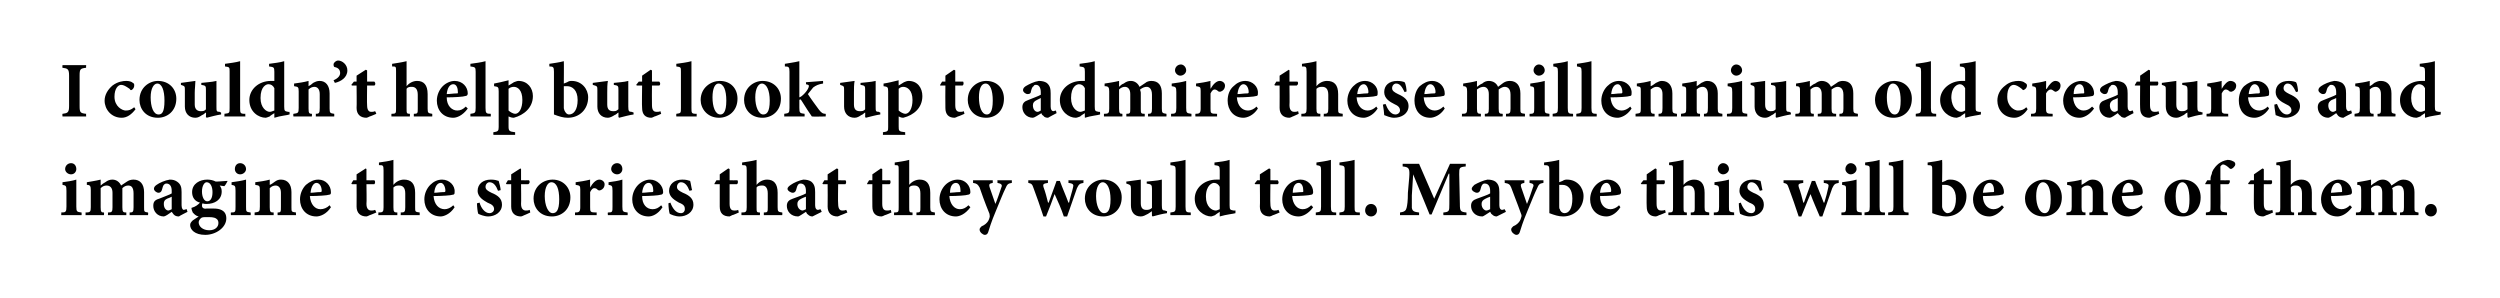 <?xml version="1.0" standalone="no"?>
<!DOCTYPE svg PUBLIC "-//W3C//DTD SVG 1.1//EN" "http://www.w3.org/Graphics/SVG/1.1/DTD/svg11.dtd">
<svg xmlns="http://www.w3.org/2000/svg" version="1.1" width="380px" height="45.3px" viewBox="0 0 380 45.3">
  <desc>I couldn’t help but look up to admire these millennium old creatures and imagine the stories that they would tell. Ma...</desc>
  <defs/>
  <g id="Polygon166825">
    <path d="M 9.9 25.7 C 9.9 25.2 10.3 24.8 10.8 24.8 C 11.3 24.8 11.6 25.2 11.6 25.7 C 11.6 26.1 11.3 26.5 10.8 26.5 C 10.3 26.5 9.9 26.1 9.9 25.7 Z M 9.3 32.7 C 9.3 32.7 9.35 32.34 9.3 32.3 C 10 32.3 10.1 32.2 10.1 31.4 C 10.1 31.4 10.1 29 10.1 29 C 10.1 28.2 10 28.2 9.5 28.1 C 9.5 28.1 9.5 27.7 9.5 27.7 C 10.2 27.6 11 27.5 11.6 27.3 C 11.6 27.3 11.6 31.4 11.6 31.4 C 11.6 32.2 11.7 32.2 12.4 32.3 C 12.42 32.34 12.4 32.7 12.4 32.7 L 9.3 32.7 Z M 19.7 32.7 C 19.7 32.7 19.72 32.34 19.7 32.3 C 20.2 32.3 20.3 32.2 20.3 31.5 C 20.3 31.5 20.3 29.4 20.3 29.4 C 20.3 28.4 19.9 28.2 19.5 28.2 C 19.2 28.2 18.9 28.3 18.6 28.6 C 18.6 28.8 18.6 28.9 18.6 29.1 C 18.6 29.1 18.6 31.5 18.6 31.5 C 18.6 32.2 18.7 32.3 19.2 32.3 C 19.21 32.34 19.2 32.7 19.2 32.7 L 16.4 32.7 C 16.4 32.7 16.44 32.34 16.4 32.3 C 17 32.3 17.1 32.2 17.1 31.5 C 17.1 31.5 17.1 29.3 17.1 29.3 C 17.1 28.5 16.7 28.2 16.2 28.2 C 15.9 28.2 15.6 28.3 15.3 28.6 C 15.3 28.6 15.3 31.5 15.3 31.5 C 15.3 32.2 15.4 32.3 15.8 32.3 C 15.84 32.34 15.8 32.7 15.8 32.7 L 13 32.7 C 13 32.7 13.02 32.34 13 32.3 C 13.7 32.3 13.8 32.2 13.8 31.5 C 13.8 31.5 13.8 28.9 13.8 28.9 C 13.8 28.3 13.7 28.1 13.2 28.1 C 13.2 28.1 13.2 27.7 13.2 27.7 C 13.7 27.6 14.5 27.5 15.3 27.3 C 15.3 27.3 15.3 28.2 15.3 28.2 C 15.5 28 15.8 27.8 16 27.7 C 16.4 27.4 16.7 27.3 17.1 27.3 C 17.7 27.3 18.2 27.7 18.4 28.2 C 18.7 28 19 27.8 19.3 27.6 C 19.6 27.4 19.9 27.3 20.3 27.3 C 21.3 27.3 21.9 28 21.9 29.2 C 21.9 29.2 21.9 31.5 21.9 31.5 C 21.9 32.2 21.9 32.2 22.5 32.3 C 22.55 32.34 22.5 32.7 22.5 32.7 L 19.7 32.7 Z M 27.2 32.9 C 26.8 32.9 26.6 32.8 26.4 32.6 C 26.3 32.5 26.2 32.3 26.1 32.2 C 25.7 32.5 25.1 32.9 24.9 32.9 C 23.9 32.9 23.3 32.1 23.3 31.3 C 23.3 30.7 23.5 30.4 24.2 30.2 C 24.9 29.9 25.8 29.6 26.1 29.4 C 26.1 29.4 26.1 29 26.1 29 C 26.1 28.3 25.8 27.9 25.3 27.9 C 25.2 27.9 25.1 27.9 24.9 28.1 C 24.8 28.2 24.7 28.5 24.6 28.9 C 24.5 29.2 24.3 29.3 24.1 29.3 C 23.8 29.3 23.4 29 23.4 28.7 C 23.4 28.5 23.5 28.3 23.8 28.1 C 24.2 27.8 25.1 27.4 25.8 27.3 C 26.3 27.3 26.6 27.4 26.9 27.6 C 27.5 28 27.6 28.5 27.6 29.2 C 27.6 29.2 27.6 31.2 27.6 31.2 C 27.6 31.7 27.8 31.9 27.9 31.9 C 28.1 31.9 28.2 31.8 28.4 31.8 C 28.36 31.8 28.5 32.2 28.5 32.2 C 28.5 32.2 27.17 32.87 27.2 32.9 Z M 26.1 29.9 C 25.9 30 25.7 30.1 25.4 30.2 C 25 30.4 24.9 30.6 24.9 31 C 24.9 31.7 25.3 32 25.6 32 C 25.7 32 25.9 31.9 26.1 31.8 C 26.1 31.8 26.1 29.9 26.1 29.9 Z M 34.6 27.5 C 34.5 27.7 34.3 28.1 34.1 28.3 C 34.1 28.3 33.4 28.2 33.4 28.2 C 33.6 28.5 33.7 28.7 33.7 29.1 C 33.7 30.4 32.6 31 31.4 31 C 31.2 31 31 31 30.8 30.9 C 30.7 31 30.7 31.2 30.7 31.3 C 30.7 31.5 30.9 31.8 31.4 31.7 C 31.8 31.7 32.1 31.7 32.5 31.7 C 33.3 31.7 34.4 31.9 34.4 33.2 C 34.4 34.6 32.8 35.7 31.2 35.7 C 29.6 35.7 28.9 34.9 28.9 34.2 C 28.9 33.9 29.1 33.7 29.3 33.5 C 29.6 33.3 29.9 33.1 30.2 32.9 C 29.7 32.8 29.5 32.5 29.3 32.3 C 29.2 32.1 29.1 31.8 29.1 31.6 C 29.8 31.4 30.1 31.1 30.4 30.8 C 29.6 30.6 29.2 30 29.2 29.2 C 29.2 27.9 30.4 27.3 31.5 27.3 C 32 27.3 32.4 27.4 32.8 27.6 C 33.4 27.6 34.1 27.5 34.5 27.5 C 34.5 27.5 34.6 27.5 34.6 27.5 Z M 30.7 29.1 C 30.7 29.9 31 30.6 31.5 30.6 C 32 30.6 32.3 30.1 32.3 29.2 C 32.3 28.4 32 27.7 31.4 27.7 C 31.1 27.7 30.7 28.2 30.7 29.1 Z M 30.5 33.2 C 30.3 33.4 30.2 33.6 30.2 33.8 C 30.2 34.4 30.8 35 31.8 35 C 32.7 35 33.2 34.5 33.2 33.9 C 33.2 33.4 32.9 33.2 32.6 33.1 C 32.2 33 32 33 31.5 33 C 30.9 33 30.7 33 30.5 33.2 Z M 35.7 25.7 C 35.7 25.2 36 24.8 36.5 24.8 C 37 24.8 37.4 25.2 37.4 25.7 C 37.4 26.1 37 26.5 36.5 26.5 C 36 26.5 35.7 26.1 35.7 25.7 Z M 35.1 32.7 C 35.1 32.7 35.06 32.34 35.1 32.3 C 35.8 32.3 35.8 32.2 35.8 31.4 C 35.8 31.4 35.8 29 35.8 29 C 35.8 28.2 35.7 28.2 35.2 28.1 C 35.2 28.1 35.2 27.7 35.2 27.7 C 35.9 27.6 36.7 27.5 37.4 27.3 C 37.4 27.3 37.4 31.4 37.4 31.4 C 37.4 32.2 37.4 32.2 38.1 32.3 C 38.13 32.34 38.1 32.7 38.1 32.7 L 35.1 32.7 Z M 42.2 32.7 C 42.2 32.7 42.17 32.34 42.2 32.3 C 42.7 32.3 42.7 32.2 42.7 31.4 C 42.7 31.4 42.7 29.3 42.7 29.3 C 42.7 28.5 42.3 28.2 41.9 28.2 C 41.6 28.2 41.3 28.3 41 28.6 C 41 28.6 41 31.5 41 31.5 C 41 32.2 41.1 32.3 41.6 32.3 C 41.58 32.34 41.6 32.7 41.6 32.7 L 38.7 32.7 C 38.7 32.7 38.69 32.34 38.7 32.3 C 39.4 32.2 39.5 32.2 39.5 31.4 C 39.5 31.4 39.5 28.9 39.5 28.9 C 39.5 28.2 39.4 28.2 38.8 28.1 C 38.8 28.1 38.8 27.7 38.8 27.7 C 39.5 27.6 40.3 27.5 41 27.3 C 41 27.3 41 28.1 41 28.1 C 41.3 28 41.5 27.8 41.8 27.6 C 42.1 27.4 42.3 27.3 42.7 27.3 C 43.7 27.3 44.3 28 44.3 29.2 C 44.3 29.2 44.3 31.5 44.3 31.5 C 44.3 32.2 44.3 32.2 45 32.3 C 44.96 32.34 45 32.7 45 32.7 L 42.2 32.7 Z M 50.3 31.5 C 49.6 32.6 48.6 32.9 48.1 32.9 C 46.5 32.9 45.6 31.7 45.6 30.3 C 45.6 29.4 46 28.6 46.5 28.1 C 47.1 27.6 47.7 27.3 48.4 27.3 C 49.5 27.3 50.3 28.2 50.3 29.2 C 50.3 29.4 50.3 29.6 50 29.6 C 49.8 29.7 48.3 29.8 47.1 29.8 C 47.2 31.1 47.9 31.8 48.7 31.8 C 49.2 31.8 49.7 31.6 50.1 31.2 C 50.1 31.2 50.3 31.5 50.3 31.5 Z M 47.2 29.3 C 47.7 29.3 48.1 29.2 48.6 29.2 C 48.8 29.2 48.9 29.2 48.9 29 C 48.9 28.4 48.6 27.8 48.1 27.8 C 47.7 27.8 47.3 28.3 47.2 29.3 Z M 56.2 32.7 C 56 32.8 55.8 32.9 55.7 32.9 C 54.8 32.9 54.2 32.4 54.2 31.4 C 54.22 31.36 54.2 28 54.2 28 L 53.5 28 L 53.4 27.9 L 53.7 27.4 L 54.2 27.4 L 54.2 26.5 L 55.6 25.6 L 55.7 25.7 L 55.7 27.4 C 55.7 27.4 56.92 27.42 56.9 27.4 C 57.1 27.6 57 27.9 56.9 28 C 56.85 28 55.7 28 55.7 28 C 55.7 28 55.75 30.96 55.7 31 C 55.7 31.9 56.2 32 56.4 32 C 56.6 32 56.8 32 57 31.9 C 57.03 31.86 57.2 32.3 57.2 32.3 C 57.2 32.3 56.18 32.74 56.2 32.7 Z M 60.9 32.7 C 60.9 32.7 60.94 32.34 60.9 32.3 C 61.5 32.3 61.6 32.2 61.6 31.5 C 61.6 31.5 61.6 29.4 61.6 29.4 C 61.6 28.5 61.2 28.2 60.7 28.2 C 60.4 28.2 60.1 28.2 59.8 28.5 C 59.8 28.5 59.8 31.5 59.8 31.5 C 59.8 32.2 59.9 32.3 60.4 32.3 C 60.38 32.34 60.4 32.7 60.4 32.7 L 57.5 32.7 C 57.5 32.7 57.54 32.34 57.5 32.3 C 58.2 32.3 58.3 32.2 58.3 31.5 C 58.3 31.5 58.3 25.9 58.3 25.9 C 58.3 25.1 58.2 25.1 57.6 25.1 C 57.6 25.1 57.6 24.7 57.6 24.7 C 58.3 24.6 59.1 24.5 59.8 24.3 C 59.8 24.3 59.8 28.1 59.8 28.1 C 60.2 27.6 60.8 27.3 61.4 27.3 C 62.5 27.3 63.1 27.9 63.1 29.3 C 63.1 29.3 63.1 31.5 63.1 31.5 C 63.1 32.2 63.1 32.2 63.8 32.3 C 63.77 32.34 63.8 32.7 63.8 32.7 L 60.9 32.7 Z M 69.1 31.5 C 68.4 32.6 67.4 32.9 67 32.9 C 65.4 32.9 64.5 31.7 64.5 30.3 C 64.5 29.4 64.9 28.6 65.4 28.1 C 65.9 27.6 66.5 27.3 67.2 27.3 C 68.3 27.3 69.2 28.2 69.1 29.2 C 69.1 29.4 69.1 29.6 68.8 29.6 C 68.6 29.7 67.1 29.8 65.9 29.8 C 66 31.1 66.7 31.8 67.6 31.8 C 68 31.8 68.5 31.6 68.9 31.2 C 68.9 31.2 69.1 31.5 69.1 31.5 Z M 66 29.3 C 66.5 29.3 66.9 29.2 67.4 29.2 C 67.6 29.2 67.7 29.2 67.7 29 C 67.7 28.4 67.4 27.8 67 27.8 C 66.5 27.8 66.1 28.3 66 29.3 Z M 75.7 29 C 75.4 28.2 75 27.7 74.4 27.7 C 74.1 27.7 73.8 28 73.8 28.4 C 73.8 28.8 74.1 29 74.7 29.3 C 75.7 29.7 76.3 30.2 76.3 31.1 C 76.3 32.3 75.2 32.9 74.2 32.9 C 73.6 32.9 72.9 32.6 72.7 32.5 C 72.6 32.3 72.5 31.4 72.5 30.9 C 72.5 30.9 72.9 30.8 72.9 30.8 C 73.1 31.6 73.7 32.4 74.4 32.4 C 74.8 32.4 75.1 32.1 75.1 31.8 C 75.1 31.4 74.9 31.1 74.1 30.8 C 73.6 30.5 72.6 30 72.6 29 C 72.6 28 73.4 27.3 74.6 27.3 C 75.2 27.3 75.5 27.4 75.8 27.5 C 75.9 27.8 76.1 28.6 76.1 28.9 C 76.1 28.9 75.7 29 75.7 29 Z M 79.7 32.7 C 79.5 32.8 79.3 32.9 79.2 32.9 C 78.3 32.9 77.7 32.4 77.7 31.4 C 77.71 31.36 77.7 28 77.7 28 L 77 28 L 76.9 27.9 L 77.2 27.4 L 77.7 27.4 L 77.7 26.5 L 79.1 25.6 L 79.2 25.7 L 79.2 27.4 C 79.2 27.4 80.41 27.42 80.4 27.4 C 80.6 27.6 80.5 27.9 80.3 28 C 80.34 28 79.2 28 79.2 28 C 79.2 28 79.24 30.96 79.2 31 C 79.2 31.9 79.7 32 79.9 32 C 80.1 32 80.3 32 80.5 31.9 C 80.52 31.86 80.6 32.3 80.6 32.3 C 80.6 32.3 79.67 32.74 79.7 32.7 Z M 86.7 30 C 86.7 31.9 85.3 32.9 83.9 32.9 C 82 32.9 81.1 31.5 81.1 30.2 C 81.1 28.3 82.6 27.3 84 27.3 C 85.6 27.3 86.7 28.5 86.7 30 Z M 82.8 29.8 C 82.8 31.2 83.3 32.4 84 32.4 C 84.5 32.4 85 32.1 85 30.3 C 85 28.7 84.6 27.7 83.8 27.7 C 83.3 27.7 82.8 28.4 82.8 29.8 Z M 89.7 28.5 C 90.1 27.8 90.6 27.3 91.1 27.3 C 91.5 27.3 91.9 27.6 91.9 28 C 91.9 28.5 91.6 28.8 91.3 28.9 C 91.1 29 91 28.9 90.9 28.9 C 90.7 28.7 90.6 28.6 90.3 28.6 C 90.1 28.6 89.9 28.8 89.7 29.2 C 89.7 29.2 89.7 31.5 89.7 31.5 C 89.7 32.2 89.7 32.3 90.7 32.3 C 90.67 32.34 90.7 32.7 90.7 32.7 L 87.4 32.7 C 87.4 32.7 87.39 32.34 87.4 32.3 C 88 32.3 88.2 32.2 88.2 31.5 C 88.2 31.5 88.2 28.8 88.2 28.8 C 88.2 28.2 88.1 28.2 87.5 28.1 C 87.5 28.1 87.5 27.7 87.5 27.7 C 88.2 27.6 88.9 27.5 89.7 27.3 C 89.68 27.26 89.7 28.5 89.7 28.5 C 89.7 28.5 89.71 28.54 89.7 28.5 Z M 92.9 25.7 C 92.9 25.2 93.3 24.8 93.8 24.8 C 94.3 24.8 94.6 25.2 94.6 25.7 C 94.6 26.1 94.3 26.5 93.8 26.5 C 93.3 26.5 92.9 26.1 92.9 25.7 Z M 92.4 32.7 C 92.4 32.7 92.35 32.34 92.4 32.3 C 93.1 32.3 93.1 32.2 93.1 31.4 C 93.1 31.4 93.1 29 93.1 29 C 93.1 28.2 93 28.2 92.5 28.1 C 92.5 28.1 92.5 27.7 92.5 27.7 C 93.2 27.6 94 27.5 94.6 27.3 C 94.6 27.3 94.6 31.4 94.6 31.4 C 94.6 32.2 94.7 32.2 95.4 32.3 C 95.42 32.34 95.4 32.7 95.4 32.7 L 92.4 32.7 Z M 100.7 31.5 C 100 32.6 99.1 32.9 98.6 32.9 C 97 32.9 96.1 31.7 96.1 30.3 C 96.1 29.4 96.5 28.6 97 28.1 C 97.5 27.6 98.2 27.3 98.8 27.3 C 99.9 27.3 100.8 28.2 100.8 29.2 C 100.8 29.4 100.7 29.6 100.4 29.6 C 100.2 29.7 98.7 29.8 97.6 29.8 C 97.6 31.1 98.3 31.8 99.2 31.8 C 99.7 31.8 100.1 31.6 100.5 31.2 C 100.5 31.2 100.7 31.5 100.7 31.5 Z M 97.6 29.3 C 98.1 29.3 98.6 29.2 99.1 29.2 C 99.2 29.2 99.3 29.2 99.3 29 C 99.3 28.4 99.1 27.8 98.6 27.8 C 98.1 27.8 97.7 28.3 97.6 29.3 Z M 104.8 29 C 104.5 28.2 104.1 27.7 103.5 27.7 C 103.2 27.7 102.9 28 102.9 28.4 C 102.9 28.8 103.2 29 103.8 29.3 C 104.8 29.7 105.4 30.2 105.4 31.1 C 105.4 32.3 104.3 32.9 103.3 32.9 C 102.6 32.9 102 32.6 101.8 32.5 C 101.7 32.3 101.6 31.4 101.6 30.9 C 101.6 30.9 101.9 30.8 101.9 30.8 C 102.2 31.6 102.7 32.4 103.5 32.4 C 103.9 32.4 104.1 32.1 104.1 31.8 C 104.1 31.4 104 31.1 103.2 30.8 C 102.7 30.5 101.7 30 101.7 29 C 101.7 28 102.5 27.3 103.7 27.3 C 104.3 27.3 104.6 27.4 104.9 27.5 C 105 27.8 105.1 28.6 105.2 28.9 C 105.2 28.9 104.8 29 104.8 29 Z M 111.3 32.7 C 111.1 32.8 110.9 32.9 110.9 32.9 C 109.9 32.9 109.4 32.4 109.4 31.4 C 109.39 31.36 109.4 28 109.4 28 L 108.6 28 L 108.6 27.9 L 108.9 27.4 L 109.4 27.4 L 109.4 26.5 L 110.7 25.6 L 110.9 25.7 L 110.9 27.4 C 110.9 27.4 112.09 27.42 112.1 27.4 C 112.2 27.6 112.2 27.9 112 28 C 112.02 28 110.9 28 110.9 28 C 110.9 28 110.91 30.96 110.9 31 C 110.9 31.9 111.3 32 111.6 32 C 111.8 32 112 32 112.2 31.9 C 112.2 31.86 112.3 32.3 112.3 32.3 C 112.3 32.3 111.34 32.74 111.3 32.7 Z M 116.1 32.7 C 116.1 32.7 116.11 32.34 116.1 32.3 C 116.7 32.3 116.7 32.2 116.7 31.5 C 116.7 31.5 116.7 29.4 116.7 29.4 C 116.7 28.5 116.3 28.2 115.9 28.2 C 115.6 28.2 115.2 28.2 115 28.5 C 115 28.5 115 31.5 115 31.5 C 115 32.2 115 32.3 115.5 32.3 C 115.54 32.34 115.5 32.7 115.5 32.7 L 112.7 32.7 C 112.7 32.7 112.7 32.34 112.7 32.3 C 113.4 32.3 113.5 32.2 113.5 31.5 C 113.5 31.5 113.5 25.9 113.5 25.9 C 113.5 25.1 113.4 25.1 112.8 25.1 C 112.8 25.1 112.8 24.7 112.8 24.7 C 113.4 24.6 114.3 24.5 115 24.3 C 115 24.3 115 28.1 115 28.1 C 115.4 27.6 116 27.3 116.6 27.3 C 117.6 27.3 118.2 27.9 118.2 29.3 C 118.2 29.3 118.2 31.5 118.2 31.5 C 118.2 32.2 118.3 32.2 118.9 32.3 C 118.94 32.34 118.9 32.7 118.9 32.7 L 116.1 32.7 Z M 123.5 32.9 C 123.2 32.9 123 32.8 122.8 32.6 C 122.6 32.5 122.6 32.3 122.5 32.2 C 122 32.5 121.5 32.9 121.3 32.9 C 120.2 32.9 119.6 32.1 119.6 31.3 C 119.6 30.7 119.9 30.4 120.5 30.2 C 121.3 29.9 122.2 29.6 122.5 29.4 C 122.5 29.4 122.5 29 122.5 29 C 122.5 28.3 122.2 27.9 121.7 27.9 C 121.6 27.9 121.4 27.9 121.3 28.1 C 121.2 28.2 121.1 28.5 121 28.9 C 120.9 29.2 120.7 29.3 120.5 29.3 C 120.2 29.3 119.7 29 119.7 28.7 C 119.7 28.5 119.9 28.3 120.2 28.1 C 120.6 27.8 121.5 27.4 122.1 27.3 C 122.6 27.3 123 27.4 123.3 27.6 C 123.8 28 123.9 28.5 123.9 29.2 C 123.9 29.2 123.9 31.2 123.9 31.2 C 123.9 31.7 124.1 31.9 124.3 31.9 C 124.5 31.9 124.6 31.8 124.7 31.8 C 124.74 31.8 124.9 32.2 124.9 32.2 C 124.9 32.2 123.55 32.87 123.5 32.9 Z M 122.5 29.9 C 122.2 30 122 30.1 121.8 30.2 C 121.4 30.4 121.2 30.6 121.2 31 C 121.2 31.7 121.7 32 122 32 C 122.1 32 122.3 31.9 122.5 31.8 C 122.5 31.8 122.5 29.9 122.5 29.9 Z M 127.8 32.7 C 127.6 32.8 127.4 32.9 127.3 32.9 C 126.4 32.9 125.8 32.4 125.8 31.4 C 125.83 31.36 125.8 28 125.8 28 L 125.1 28 L 125 27.9 L 125.3 27.4 L 125.8 27.4 L 125.8 26.5 L 127.2 25.6 L 127.4 25.7 L 127.4 27.4 C 127.4 27.4 128.53 27.42 128.5 27.4 C 128.7 27.6 128.6 27.9 128.5 28 C 128.46 28 127.4 28 127.4 28 C 127.4 28 127.35 30.96 127.4 31 C 127.4 31.9 127.8 32 128 32 C 128.2 32 128.4 32 128.6 31.9 C 128.64 31.86 128.8 32.3 128.8 32.3 C 128.8 32.3 127.78 32.74 127.8 32.7 Z M 134.5 32.7 C 134.3 32.8 134.1 32.9 134 32.9 C 133.1 32.9 132.6 32.4 132.6 31.4 C 132.57 31.36 132.6 28 132.6 28 L 131.8 28 L 131.8 27.9 L 132.1 27.4 L 132.6 27.4 L 132.6 26.5 L 133.9 25.6 L 134.1 25.7 L 134.1 27.4 C 134.1 27.4 135.27 27.42 135.3 27.4 C 135.4 27.6 135.4 27.9 135.2 28 C 135.2 28 134.1 28 134.1 28 C 134.1 28 134.09 30.96 134.1 31 C 134.1 31.9 134.5 32 134.8 32 C 135 32 135.2 32 135.4 31.9 C 135.38 31.86 135.5 32.3 135.5 32.3 C 135.5 32.3 134.52 32.74 134.5 32.7 Z M 139.3 32.7 C 139.3 32.7 139.29 32.34 139.3 32.3 C 139.9 32.3 139.9 32.2 139.9 31.5 C 139.9 31.5 139.9 29.4 139.9 29.4 C 139.9 28.5 139.5 28.2 139 28.2 C 138.7 28.2 138.4 28.2 138.2 28.5 C 138.2 28.5 138.2 31.5 138.2 31.5 C 138.2 32.2 138.2 32.3 138.7 32.3 C 138.72 32.34 138.7 32.7 138.7 32.7 L 135.9 32.7 C 135.9 32.7 135.88 32.34 135.9 32.3 C 136.6 32.3 136.6 32.2 136.6 31.5 C 136.6 31.5 136.6 25.9 136.6 25.9 C 136.6 25.1 136.6 25.1 136 25.1 C 136 25.1 136 24.7 136 24.7 C 136.6 24.6 137.5 24.5 138.2 24.3 C 138.2 24.3 138.2 28.1 138.2 28.1 C 138.6 27.6 139.2 27.3 139.8 27.3 C 140.8 27.3 141.4 27.9 141.4 29.3 C 141.4 29.3 141.4 31.5 141.4 31.5 C 141.4 32.2 141.5 32.2 142.1 32.3 C 142.12 32.34 142.1 32.7 142.1 32.7 L 139.3 32.7 Z M 147.5 31.5 C 146.7 32.6 145.8 32.9 145.3 32.9 C 143.7 32.9 142.8 31.7 142.8 30.3 C 142.8 29.4 143.2 28.6 143.7 28.1 C 144.2 27.6 144.9 27.3 145.6 27.3 C 146.7 27.3 147.5 28.2 147.5 29.2 C 147.5 29.4 147.4 29.6 147.1 29.6 C 146.9 29.7 145.5 29.8 144.3 29.8 C 144.4 31.1 145.1 31.8 145.9 31.8 C 146.4 31.8 146.8 31.6 147.2 31.2 C 147.2 31.2 147.5 31.5 147.5 31.5 Z M 144.4 29.3 C 144.8 29.3 145.3 29.2 145.8 29.2 C 146 29.2 146 29.2 146 29 C 146 28.4 145.8 27.8 145.3 27.8 C 144.8 27.8 144.4 28.3 144.4 29.3 Z M 153.8 27.8 C 153.2 27.9 153.1 28 152.8 28.7 C 152.5 29.3 152.1 30.3 151.4 32 C 150.6 33.9 150.4 34.7 150.2 35.3 C 150.1 35.6 149.9 35.7 149.7 35.7 C 149.4 35.7 148.9 35.3 148.9 34.9 C 148.9 34.7 149 34.6 149.2 34.4 C 149.7 34.2 150 33.9 150.2 33.6 C 150.3 33.4 150.4 33.2 150.4 33.1 C 150.5 32.9 150.4 32.7 150.4 32.5 C 149.7 30.8 149.1 29.1 148.9 28.5 C 148.6 28 148.5 27.9 147.9 27.8 C 147.93 27.8 147.9 27.4 147.9 27.4 L 150.9 27.4 C 150.9 27.4 150.9 27.8 150.9 27.8 C 150.4 27.9 150.3 28 150.4 28.4 C 150.4 28.4 151.3 31 151.3 31 C 151.6 30.3 152 29.1 152.2 28.5 C 152.4 28.1 152.2 27.9 151.6 27.8 C 151.65 27.8 151.6 27.4 151.6 27.4 L 153.8 27.4 C 153.8 27.4 153.81 27.8 153.8 27.8 Z M 164.7 27.8 C 164.1 27.9 164 28 163.7 28.6 C 163.3 29.7 162.8 31.2 162.2 32.9 C 162.2 32.9 161.7 32.9 161.7 32.9 C 161.3 31.7 160.8 30.6 160.3 29.5 C 159.9 30.6 159.5 31.7 159 32.9 C 159 32.9 158.6 32.9 158.6 32.9 C 158.1 31.4 157.6 29.9 157.1 28.6 C 156.9 28 156.8 27.9 156.3 27.8 C 156.3 27.8 156.3 27.4 156.3 27.4 L 159.3 27.4 C 159.3 27.4 159.26 27.8 159.3 27.8 C 158.6 27.9 158.5 28 158.6 28.4 C 158.9 29.2 159.1 30 159.3 30.8 C 159.3 30.8 159.4 30.8 159.4 30.8 C 159.8 29.7 160.2 28.6 160.6 27.5 C 160.6 27.5 161.1 27.5 161.1 27.5 C 161.5 28.6 162 29.7 162.4 30.8 C 162.4 30.8 162.5 30.8 162.5 30.8 C 162.6 30.2 163 29 163.1 28.5 C 163.2 28.1 163.2 27.9 162.4 27.8 C 162.43 27.8 162.4 27.4 162.4 27.4 L 164.7 27.4 C 164.7 27.4 164.65 27.8 164.7 27.8 Z M 170.5 30 C 170.5 31.9 169.1 32.9 167.7 32.9 C 165.8 32.9 164.9 31.5 164.9 30.2 C 164.9 28.3 166.4 27.3 167.7 27.3 C 169.4 27.3 170.5 28.5 170.5 30 Z M 166.6 29.8 C 166.6 31.2 167.1 32.4 167.8 32.4 C 168.3 32.4 168.8 32.1 168.8 30.3 C 168.8 28.7 168.3 27.7 167.6 27.7 C 167.1 27.7 166.6 28.4 166.6 29.8 Z M 177.4 32.4 C 176.7 32.5 175.9 32.7 175.2 32.9 C 175.16 32.87 175.1 32.8 175.1 32.8 C 175.1 32.8 175.07 32.06 175.1 32.1 C 174.9 32.2 174.7 32.4 174.5 32.5 C 174.1 32.7 173.8 32.9 173.4 32.9 C 172.4 32.9 171.9 32.2 171.9 31.2 C 171.9 31.2 171.9 28.7 171.9 28.7 C 171.9 28.1 171.8 28.1 171.2 27.9 C 171.2 27.9 171.2 27.6 171.2 27.6 C 171.9 27.5 172.7 27.4 173.4 27.3 C 173.4 27.8 173.4 28.5 173.4 29.1 C 173.4 29.1 173.4 30.9 173.4 30.9 C 173.4 31.7 173.8 31.9 174.2 31.9 C 174.5 31.9 174.8 31.9 175.1 31.6 C 175.1 31.6 175.1 28.7 175.1 28.7 C 175.1 28.1 175 28 174.3 27.9 C 174.3 27.9 174.3 27.6 174.3 27.6 C 175 27.5 175.8 27.5 176.6 27.3 C 176.6 27.3 176.6 31.2 176.6 31.2 C 176.6 31.9 176.7 32 177.1 32 C 177.09 32.03 177.4 32.1 177.4 32.1 C 177.4 32.1 177.36 32.44 177.4 32.4 Z M 177.9 32.7 C 177.9 32.7 177.88 32.34 177.9 32.3 C 178.6 32.2 178.7 32.2 178.7 31.4 C 178.7 31.4 178.7 25.9 178.7 25.9 C 178.7 25.2 178.6 25.2 177.9 25.1 C 177.9 25.1 177.9 24.7 177.9 24.7 C 178.6 24.6 179.5 24.5 180.2 24.3 C 180.2 24.3 180.2 31.4 180.2 31.4 C 180.2 32.2 180.3 32.3 181 32.3 C 180.98 32.34 181 32.7 181 32.7 L 177.9 32.7 Z M 187.8 32.4 C 187.5 32.5 186.4 32.6 185.4 32.9 C 185.41 32.88 185.4 32.2 185.4 32.2 C 185.4 32.2 184.69 32.65 184.7 32.7 C 184.4 32.8 184.2 32.9 184.1 32.9 C 183.1 32.9 181.6 32 181.6 30.2 C 181.6 28.6 183 27.3 184.9 27.3 C 185 27.3 185.1 27.3 185.4 27.3 C 185.4 27.3 185.4 25.9 185.4 25.9 C 185.4 25.2 185.3 25.2 184.6 25.1 C 184.6 25.1 184.6 24.7 184.6 24.7 C 185.4 24.6 186.3 24.5 186.9 24.3 C 186.9 24.3 186.9 31.2 186.9 31.2 C 186.9 31.9 187 31.9 187.5 32 C 187.51 32 187.8 32 187.8 32 C 187.8 32 187.77 32.41 187.8 32.4 Z M 185.4 28.4 C 185.2 28 184.9 27.8 184.5 27.8 C 184.3 27.8 183.3 28.1 183.3 29.9 C 183.3 31.4 184.2 32 184.8 32 C 185 32 185.1 31.9 185.4 31.8 C 185.4 31.8 185.4 28.4 185.4 28.4 Z M 193.5 32.7 C 193.3 32.8 193.1 32.9 193 32.9 C 192.1 32.9 191.5 32.4 191.5 31.4 C 191.54 31.36 191.5 28 191.5 28 L 190.8 28 L 190.7 27.9 L 191.1 27.4 L 191.5 27.4 L 191.5 26.5 L 192.9 25.6 L 193.1 25.7 L 193.1 27.4 C 193.1 27.4 194.24 27.42 194.2 27.4 C 194.4 27.6 194.4 27.9 194.2 28 C 194.17 28 193.1 28 193.1 28 C 193.1 28 193.06 30.96 193.1 31 C 193.1 31.9 193.5 32 193.7 32 C 193.9 32 194.1 32 194.3 31.9 C 194.35 31.86 194.5 32.3 194.5 32.3 C 194.5 32.3 193.49 32.74 193.5 32.7 Z M 199.6 31.5 C 198.8 32.6 197.9 32.9 197.4 32.9 C 195.8 32.9 194.9 31.7 194.9 30.3 C 194.9 29.4 195.3 28.6 195.8 28.1 C 196.3 27.6 197 27.3 197.7 27.3 C 198.8 27.3 199.6 28.2 199.6 29.2 C 199.6 29.4 199.5 29.6 199.3 29.6 C 199 29.7 197.6 29.8 196.4 29.8 C 196.5 31.1 197.2 31.8 198 31.8 C 198.5 31.8 198.9 31.6 199.3 31.2 C 199.3 31.2 199.6 31.5 199.6 31.5 Z M 196.5 29.3 C 196.9 29.3 197.4 29.2 197.9 29.2 C 198.1 29.2 198.1 29.2 198.1 29 C 198.1 28.4 197.9 27.8 197.4 27.8 C 196.9 27.8 196.5 28.3 196.5 29.3 Z M 200 32.7 C 200 32.7 200 32.34 200 32.3 C 200.7 32.2 200.8 32.2 200.8 31.4 C 200.8 31.4 200.8 25.9 200.8 25.9 C 200.8 25.2 200.7 25.2 200.1 25.1 C 200.1 25.1 200.1 24.7 200.1 24.7 C 200.7 24.6 201.6 24.5 202.3 24.3 C 202.3 24.3 202.3 31.4 202.3 31.4 C 202.3 32.2 202.4 32.3 203.1 32.3 C 203.11 32.34 203.1 32.7 203.1 32.7 L 200 32.7 Z M 203.6 32.7 C 203.6 32.7 203.57 32.34 203.6 32.3 C 204.3 32.2 204.4 32.2 204.4 31.4 C 204.4 31.4 204.4 25.9 204.4 25.9 C 204.4 25.2 204.3 25.2 203.6 25.1 C 203.6 25.1 203.6 24.7 203.6 24.7 C 204.3 24.6 205.2 24.5 205.9 24.3 C 205.9 24.3 205.9 31.4 205.9 31.4 C 205.9 32.2 205.9 32.3 206.7 32.3 C 206.68 32.34 206.7 32.7 206.7 32.7 L 203.6 32.7 Z M 207.5 32 C 207.5 31.4 207.9 31 208.4 31 C 208.9 31 209.3 31.4 209.3 32 C 209.3 32.5 208.9 32.9 208.4 32.9 C 207.9 32.9 207.5 32.5 207.5 32 Z M 219.4 32.7 C 219.4 32.7 219.36 32.3 219.4 32.3 C 220.3 32.2 220.3 32.1 220.3 31 C 220.32 31.02 220.3 26.4 220.3 26.4 L 220.2 26.4 L 217.6 32.6 L 217.3 32.6 L 214.8 26.5 L 214.8 26.5 C 214.8 26.5 214.61 29.65 214.6 29.7 C 214.6 30.6 214.6 31.2 214.6 31.6 C 214.7 32.1 214.9 32.2 215.7 32.3 C 215.69 32.3 215.7 32.7 215.7 32.7 L 212.8 32.7 C 212.8 32.7 212.81 32.3 212.8 32.3 C 213.5 32.2 213.7 32 213.8 31.6 C 213.9 31.2 214 30.6 214 29.3 C 214 29.3 214.2 27 214.2 27 C 214.3 25.6 214.2 25.4 213.2 25.3 C 213.21 25.34 213.2 24.9 213.2 24.9 L 215.7 24.9 L 218 30.2 L 220.4 24.9 L 222.8 24.9 C 222.8 24.9 222.77 25.34 222.8 25.3 C 221.8 25.4 221.8 25.5 221.8 26.5 C 221.8 26.5 221.9 31 221.9 31 C 221.9 32.1 222 32.2 222.9 32.3 C 222.92 32.3 222.9 32.7 222.9 32.7 L 219.4 32.7 Z M 227.5 32.9 C 227.2 32.9 227 32.8 226.8 32.6 C 226.6 32.5 226.6 32.3 226.5 32.2 C 226 32.5 225.5 32.9 225.3 32.9 C 224.2 32.9 223.6 32.1 223.6 31.3 C 223.6 30.7 223.9 30.4 224.5 30.2 C 225.3 29.9 226.2 29.6 226.5 29.4 C 226.5 29.4 226.5 29 226.5 29 C 226.5 28.3 226.2 27.9 225.7 27.9 C 225.6 27.9 225.4 27.9 225.3 28.1 C 225.2 28.2 225.1 28.5 225 28.9 C 224.9 29.2 224.7 29.3 224.5 29.3 C 224.2 29.3 223.7 29 223.7 28.7 C 223.7 28.5 223.9 28.3 224.1 28.1 C 224.6 27.8 225.5 27.4 226.1 27.3 C 226.6 27.3 227 27.4 227.3 27.6 C 227.8 28 227.9 28.5 227.9 29.2 C 227.9 29.2 227.9 31.2 227.9 31.2 C 227.9 31.7 228.1 31.9 228.3 31.9 C 228.5 31.9 228.6 31.8 228.7 31.8 C 228.73 31.8 228.9 32.2 228.9 32.2 C 228.9 32.2 227.55 32.87 227.5 32.9 Z M 226.5 29.9 C 226.2 30 226 30.1 225.8 30.2 C 225.4 30.4 225.2 30.6 225.2 31 C 225.2 31.7 225.7 32 225.9 32 C 226.1 32 226.3 31.9 226.5 31.8 C 226.5 31.8 226.5 29.9 226.5 29.9 Z M 234.6 27.8 C 234 27.9 233.9 28 233.6 28.7 C 233.3 29.3 232.9 30.3 232.2 32 C 231.4 33.9 231.2 34.7 231 35.3 C 230.9 35.6 230.7 35.7 230.5 35.7 C 230.2 35.7 229.7 35.3 229.7 34.9 C 229.7 34.7 229.8 34.6 230 34.4 C 230.5 34.2 230.8 33.9 231 33.6 C 231.1 33.4 231.2 33.2 231.2 33.1 C 231.3 32.9 231.3 32.7 231.2 32.5 C 230.6 30.8 229.9 29.1 229.7 28.5 C 229.5 28 229.3 27.9 228.7 27.8 C 228.75 27.8 228.7 27.4 228.7 27.4 L 231.7 27.4 C 231.7 27.4 231.72 27.8 231.7 27.8 C 231.2 27.9 231.1 28 231.2 28.4 C 231.2 28.4 232.1 31 232.1 31 C 232.4 30.3 232.8 29.1 233 28.5 C 233.2 28.1 233.1 27.9 232.5 27.8 C 232.47 27.8 232.5 27.4 232.5 27.4 L 234.6 27.4 C 234.6 27.4 234.62 27.8 234.6 27.8 Z M 237.5 27.5 C 237.8 27.3 238 27.3 238.2 27.3 C 239.7 27.3 240.7 28.5 240.7 29.8 C 240.7 31.6 239.3 32.9 237.6 32.9 C 236.9 32.9 236.3 32.7 235.5 32.4 C 235.5 32.4 235.5 25.9 235.5 25.9 C 235.5 25.2 235.4 25.1 234.7 25.1 C 234.7 25.1 234.7 24.7 234.7 24.7 C 235.4 24.6 236.3 24.5 237 24.3 C 237.01 24.29 237 27.7 237 27.7 C 237 27.7 237.46 27.5 237.5 27.5 Z M 237 31.4 C 237 31.6 237 31.7 237.1 31.8 C 237.1 32 237.4 32.4 237.8 32.4 C 238.5 32.4 239 31.7 239 30.2 C 239 28.7 238.3 28.1 237.5 28.1 C 237.3 28.1 237.2 28.1 237 28.1 C 237 28.1 237 31.4 237 31.4 Z M 246.3 31.5 C 245.6 32.6 244.7 32.9 244.2 32.9 C 242.6 32.9 241.7 31.7 241.7 30.3 C 241.7 29.4 242.1 28.6 242.6 28.1 C 243.1 27.6 243.8 27.3 244.4 27.3 C 245.5 27.3 246.4 28.2 246.4 29.2 C 246.4 29.4 246.3 29.6 246 29.6 C 245.8 29.7 244.3 29.8 243.2 29.8 C 243.2 31.1 243.9 31.8 244.8 31.8 C 245.2 31.8 245.7 31.6 246.1 31.2 C 246.1 31.2 246.3 31.5 246.3 31.5 Z M 243.2 29.3 C 243.7 29.3 244.2 29.2 244.6 29.2 C 244.8 29.2 244.9 29.2 244.9 29 C 244.9 28.4 244.6 27.8 244.2 27.8 C 243.7 27.8 243.3 28.3 243.2 29.3 Z M 252.2 32.7 C 252 32.8 251.8 32.9 251.7 32.9 C 250.8 32.9 250.3 32.4 250.3 31.4 C 250.26 31.36 250.3 28 250.3 28 L 249.5 28 L 249.4 27.9 L 249.8 27.4 L 250.3 27.4 L 250.3 26.5 L 251.6 25.6 L 251.8 25.7 L 251.8 27.4 C 251.8 27.4 252.96 27.42 253 27.4 C 253.1 27.6 253.1 27.9 252.9 28 C 252.88 28 251.8 28 251.8 28 C 251.8 28 251.78 30.96 251.8 31 C 251.8 31.9 252.2 32 252.5 32 C 252.7 32 252.9 32 253.1 31.9 C 253.06 31.86 253.2 32.3 253.2 32.3 C 253.2 32.3 252.21 32.74 252.2 32.7 Z M 257 32.7 C 257 32.7 256.98 32.34 257 32.3 C 257.6 32.3 257.6 32.2 257.6 31.5 C 257.6 31.5 257.6 29.4 257.6 29.4 C 257.6 28.5 257.2 28.2 256.7 28.2 C 256.4 28.2 256.1 28.2 255.9 28.5 C 255.9 28.5 255.9 31.5 255.9 31.5 C 255.9 32.2 255.9 32.3 256.4 32.3 C 256.41 32.34 256.4 32.7 256.4 32.7 L 253.6 32.7 C 253.6 32.7 253.57 32.34 253.6 32.3 C 254.3 32.3 254.3 32.2 254.3 31.5 C 254.3 31.5 254.3 25.9 254.3 25.9 C 254.3 25.1 254.3 25.1 253.7 25.1 C 253.7 25.1 253.7 24.7 253.7 24.7 C 254.3 24.6 255.1 24.5 255.9 24.3 C 255.9 24.3 255.9 28.1 255.9 28.1 C 256.3 27.6 256.9 27.3 257.5 27.3 C 258.5 27.3 259.1 27.9 259.1 29.3 C 259.1 29.3 259.1 31.5 259.1 31.5 C 259.1 32.2 259.2 32.2 259.8 32.3 C 259.81 32.34 259.8 32.7 259.8 32.7 L 257 32.7 Z M 261.1 25.7 C 261.1 25.2 261.5 24.8 261.9 24.8 C 262.4 24.8 262.8 25.2 262.8 25.7 C 262.8 26.1 262.4 26.5 261.9 26.5 C 261.5 26.5 261.1 26.1 261.1 25.7 Z M 260.5 32.7 C 260.5 32.7 260.49 32.34 260.5 32.3 C 261.2 32.3 261.3 32.2 261.3 31.4 C 261.3 31.4 261.3 29 261.3 29 C 261.3 28.2 261.2 28.2 260.6 28.1 C 260.6 28.1 260.6 27.7 260.6 27.7 C 261.3 27.6 262.1 27.5 262.8 27.3 C 262.8 27.3 262.8 31.4 262.8 31.4 C 262.8 32.2 262.8 32.2 263.6 32.3 C 263.56 32.34 263.6 32.7 263.6 32.7 L 260.5 32.7 Z M 267.5 29 C 267.2 28.2 266.8 27.7 266.2 27.7 C 265.9 27.7 265.6 28 265.6 28.4 C 265.6 28.8 265.9 29 266.5 29.3 C 267.5 29.7 268.1 30.2 268.1 31.1 C 268.1 32.3 267 32.9 266 32.9 C 265.3 32.9 264.7 32.6 264.5 32.5 C 264.4 32.3 264.3 31.4 264.3 30.9 C 264.3 30.9 264.6 30.8 264.6 30.8 C 264.9 31.6 265.4 32.4 266.2 32.4 C 266.6 32.4 266.8 32.1 266.8 31.8 C 266.8 31.4 266.7 31.1 265.9 30.8 C 265.4 30.5 264.4 30 264.4 29 C 264.4 28 265.2 27.3 266.4 27.3 C 267 27.3 267.3 27.4 267.6 27.5 C 267.7 27.8 267.8 28.6 267.9 28.9 C 267.9 28.9 267.5 29 267.5 29 Z M 279.5 27.8 C 278.9 27.9 278.8 28 278.5 28.6 C 278.1 29.7 277.6 31.2 277 32.9 C 277 32.9 276.6 32.9 276.6 32.9 C 276.1 31.7 275.6 30.6 275.2 29.5 C 274.7 30.6 274.3 31.7 273.8 32.9 C 273.8 32.9 273.4 32.9 273.4 32.9 C 272.9 31.4 272.4 29.9 271.9 28.6 C 271.7 28 271.6 27.9 271.1 27.8 C 271.11 27.8 271.1 27.4 271.1 27.4 L 274.1 27.4 C 274.1 27.4 274.07 27.8 274.1 27.8 C 273.4 27.9 273.3 28 273.4 28.4 C 273.7 29.2 273.9 30 274.1 30.8 C 274.1 30.8 274.2 30.8 274.2 30.8 C 274.6 29.7 275 28.6 275.4 27.5 C 275.4 27.5 275.9 27.5 275.9 27.5 C 276.3 28.6 276.8 29.7 277.2 30.8 C 277.2 30.8 277.3 30.8 277.3 30.8 C 277.5 30.2 277.8 29 277.9 28.5 C 278 28.1 278 27.9 277.2 27.8 C 277.24 27.8 277.2 27.4 277.2 27.4 L 279.5 27.4 C 279.5 27.4 279.46 27.8 279.5 27.8 Z M 280.5 25.7 C 280.5 25.2 280.9 24.8 281.3 24.8 C 281.8 24.8 282.2 25.2 282.2 25.7 C 282.2 26.1 281.8 26.5 281.3 26.5 C 280.9 26.5 280.5 26.1 280.5 25.7 Z M 279.9 32.7 C 279.9 32.7 279.88 32.34 279.9 32.3 C 280.6 32.3 280.6 32.2 280.6 31.4 C 280.6 31.4 280.6 29 280.6 29 C 280.6 28.2 280.6 28.2 280 28.1 C 280 28.1 280 27.7 280 27.7 C 280.7 27.6 281.5 27.5 282.2 27.3 C 282.2 27.3 282.2 31.4 282.2 31.4 C 282.2 32.2 282.2 32.2 283 32.3 C 282.95 32.34 283 32.7 283 32.7 L 279.9 32.7 Z M 283.4 32.7 C 283.4 32.7 283.43 32.34 283.4 32.3 C 284.1 32.2 284.2 32.2 284.2 31.4 C 284.2 31.4 284.2 25.9 284.2 25.9 C 284.2 25.2 284.2 25.2 283.5 25.1 C 283.5 25.1 283.5 24.7 283.5 24.7 C 284.2 24.6 285.1 24.5 285.7 24.3 C 285.7 24.3 285.7 31.4 285.7 31.4 C 285.7 32.2 285.8 32.3 286.5 32.3 C 286.54 32.34 286.5 32.7 286.5 32.7 L 283.4 32.7 Z M 287 32.7 C 287 32.7 287.01 32.34 287 32.3 C 287.7 32.2 287.8 32.2 287.8 31.4 C 287.8 31.4 287.8 25.9 287.8 25.9 C 287.8 25.2 287.7 25.2 287.1 25.1 C 287.1 25.1 287.1 24.7 287.1 24.7 C 287.8 24.6 288.6 24.5 289.3 24.3 C 289.3 24.3 289.3 31.4 289.3 31.4 C 289.3 32.2 289.4 32.3 290.1 32.3 C 290.11 32.34 290.1 32.7 290.1 32.7 L 287 32.7 Z M 295.7 27.5 C 296 27.3 296.2 27.3 296.5 27.3 C 297.9 27.3 298.9 28.5 298.9 29.8 C 298.9 31.6 297.6 32.9 295.8 32.9 C 295.2 32.9 294.5 32.7 293.7 32.4 C 293.7 32.4 293.7 25.9 293.7 25.9 C 293.7 25.2 293.7 25.1 293 25.1 C 293 25.1 293 24.7 293 24.7 C 293.6 24.6 294.6 24.5 295.2 24.3 C 295.25 24.29 295.2 27.7 295.2 27.7 C 295.2 27.7 295.69 27.5 295.7 27.5 Z M 295.2 31.4 C 295.2 31.6 295.3 31.7 295.3 31.8 C 295.4 32 295.7 32.4 296 32.4 C 296.7 32.4 297.3 31.7 297.3 30.2 C 297.3 28.7 296.5 28.1 295.7 28.1 C 295.5 28.1 295.4 28.1 295.2 28.1 C 295.2 28.1 295.2 31.4 295.2 31.4 Z M 304.6 31.5 C 303.8 32.6 302.9 32.9 302.4 32.9 C 300.8 32.9 299.9 31.7 299.9 30.3 C 299.9 29.4 300.3 28.6 300.8 28.1 C 301.3 27.6 302 27.3 302.7 27.3 C 303.8 27.3 304.6 28.2 304.6 29.2 C 304.6 29.4 304.5 29.6 304.2 29.6 C 304 29.7 302.6 29.8 301.4 29.8 C 301.4 31.1 302.2 31.8 303 31.8 C 303.5 31.8 303.9 31.6 304.3 31.2 C 304.3 31.2 304.6 31.5 304.6 31.5 Z M 301.4 29.3 C 301.9 29.3 302.4 29.2 302.9 29.2 C 303.1 29.2 303.1 29.2 303.1 29 C 303.1 28.4 302.9 27.8 302.4 27.8 C 301.9 27.8 301.5 28.3 301.4 29.3 Z M 313.4 30 C 313.4 31.9 312 32.9 310.6 32.9 C 308.8 32.9 307.8 31.5 307.8 30.2 C 307.8 28.3 309.4 27.3 310.7 27.3 C 312.4 27.3 313.4 28.5 313.4 30 Z M 309.5 29.8 C 309.5 31.2 310 32.4 310.8 32.4 C 311.2 32.4 311.7 32.1 311.7 30.3 C 311.7 28.7 311.3 27.7 310.5 27.7 C 310 27.7 309.5 28.4 309.5 29.8 Z M 317.6 32.7 C 317.6 32.7 317.56 32.34 317.6 32.3 C 318.1 32.3 318.1 32.2 318.1 31.4 C 318.1 31.4 318.1 29.3 318.1 29.3 C 318.1 28.5 317.7 28.2 317.3 28.2 C 317 28.2 316.7 28.3 316.4 28.6 C 316.4 28.6 316.4 31.5 316.4 31.5 C 316.4 32.2 316.5 32.3 317 32.3 C 316.97 32.34 317 32.7 317 32.7 L 314.1 32.7 C 314.1 32.7 314.08 32.34 314.1 32.3 C 314.8 32.2 314.9 32.2 314.9 31.4 C 314.9 31.4 314.9 28.9 314.9 28.9 C 314.9 28.2 314.8 28.2 314.2 28.1 C 314.2 28.1 314.2 27.7 314.2 27.7 C 314.9 27.6 315.7 27.5 316.4 27.3 C 316.4 27.3 316.4 28.1 316.4 28.1 C 316.6 28 316.9 27.8 317.2 27.6 C 317.5 27.4 317.7 27.3 318.1 27.3 C 319.1 27.3 319.7 28 319.7 29.2 C 319.7 29.2 319.7 31.5 319.7 31.5 C 319.7 32.2 319.7 32.2 320.4 32.3 C 320.36 32.34 320.4 32.7 320.4 32.7 L 317.6 32.7 Z M 325.7 31.5 C 325 32.6 324 32.9 323.5 32.9 C 321.9 32.9 321 31.7 321 30.3 C 321 29.4 321.4 28.6 321.9 28.1 C 322.5 27.6 323.1 27.3 323.8 27.3 C 324.9 27.3 325.7 28.2 325.7 29.2 C 325.7 29.4 325.6 29.6 325.4 29.6 C 325.2 29.7 323.7 29.8 322.5 29.8 C 322.6 31.1 323.3 31.8 324.1 31.8 C 324.6 31.8 325.1 31.6 325.5 31.2 C 325.5 31.2 325.7 31.5 325.7 31.5 Z M 322.6 29.3 C 323.1 29.3 323.5 29.2 324 29.2 C 324.2 29.2 324.2 29.2 324.3 29 C 324.3 28.4 324 27.8 323.5 27.8 C 323.1 27.8 322.6 28.3 322.6 29.3 Z M 334.5 30 C 334.5 31.9 333.2 32.9 331.8 32.9 C 329.9 32.9 329 31.5 329 30.2 C 329 28.3 330.5 27.3 331.8 27.3 C 333.5 27.3 334.5 28.5 334.5 30 Z M 330.7 29.8 C 330.7 31.2 331.1 32.4 331.9 32.4 C 332.4 32.4 332.8 32.1 332.8 30.3 C 332.8 28.7 332.4 27.7 331.7 27.7 C 331.2 27.7 330.7 28.4 330.7 29.8 Z M 336 27.4 C 336 27.4 336.01 27.16 336 27.2 C 336 26.9 336.1 26.6 336.2 26.4 C 336.2 26.1 336.5 25.5 337.2 24.9 C 337.6 24.6 338 24.4 338.6 24.3 C 339.1 24.3 339.4 24.5 339.6 24.6 C 339.8 24.8 339.8 25 339.7 25.2 C 339.6 25.3 339.5 25.5 339.3 25.6 C 339.2 25.7 339 25.7 338.9 25.6 C 338.6 25.3 338.2 25 337.9 25 C 337.7 25 337.6 25.2 337.5 25.3 C 337.5 25.6 337.5 26 337.5 27 C 337.52 27 337.5 27.4 337.5 27.4 C 337.5 27.4 338.92 27.42 338.9 27.4 C 339 27.6 338.9 27.9 338.7 28 C 338.75 28 337.5 28 337.5 28 C 337.5 28 337.54 31.43 337.5 31.4 C 337.5 32.2 337.6 32.2 338.5 32.3 C 338.53 32.34 338.5 32.7 338.5 32.7 L 335.3 32.7 C 335.3 32.7 335.27 32.34 335.3 32.3 C 336 32.2 336 32.2 336 31.4 C 336.01 31.43 336 28 336 28 L 335.2 28 L 335.2 27.9 L 335.5 27.4 L 336 27.4 Z M 344.5 32.7 C 344.3 32.8 344.1 32.9 344 32.9 C 343.1 32.9 342.6 32.4 342.6 31.4 C 342.56 31.36 342.6 28 342.6 28 L 341.8 28 L 341.7 27.9 L 342.1 27.4 L 342.6 27.4 L 342.6 26.5 L 343.9 25.6 L 344.1 25.7 L 344.1 27.4 C 344.1 27.4 345.26 27.42 345.3 27.4 C 345.4 27.6 345.4 27.9 345.2 28 C 345.19 28 344.1 28 344.1 28 C 344.1 28 344.08 30.96 344.1 31 C 344.1 31.9 344.5 32 344.8 32 C 345 32 345.2 32 345.4 31.9 C 345.37 31.86 345.5 32.3 345.5 32.3 C 345.5 32.3 344.52 32.74 344.5 32.7 Z M 349.3 32.7 C 349.3 32.7 349.28 32.34 349.3 32.3 C 349.9 32.3 349.9 32.2 349.9 31.5 C 349.9 31.5 349.9 29.4 349.9 29.4 C 349.9 28.5 349.5 28.2 349 28.2 C 348.7 28.2 348.4 28.2 348.2 28.5 C 348.2 28.5 348.2 31.5 348.2 31.5 C 348.2 32.2 348.2 32.3 348.7 32.3 C 348.72 32.34 348.7 32.7 348.7 32.7 L 345.9 32.7 C 345.9 32.7 345.87 32.34 345.9 32.3 C 346.6 32.3 346.6 32.2 346.6 31.5 C 346.6 31.5 346.6 25.9 346.6 25.9 C 346.6 25.1 346.6 25.1 346 25.1 C 346 25.1 346 24.7 346 24.7 C 346.6 24.6 347.4 24.5 348.2 24.3 C 348.2 24.3 348.2 28.1 348.2 28.1 C 348.6 27.6 349.2 27.3 349.8 27.3 C 350.8 27.3 351.4 27.9 351.4 29.3 C 351.4 29.3 351.4 31.5 351.4 31.5 C 351.4 32.2 351.5 32.2 352.1 32.3 C 352.11 32.34 352.1 32.7 352.1 32.7 L 349.3 32.7 Z M 357.5 31.5 C 356.7 32.6 355.8 32.9 355.3 32.9 C 353.7 32.9 352.8 31.7 352.8 30.3 C 352.8 29.4 353.2 28.6 353.7 28.1 C 354.2 27.6 354.9 27.3 355.5 27.3 C 356.6 27.3 357.5 28.2 357.5 29.2 C 357.5 29.4 357.4 29.6 357.1 29.6 C 356.9 29.7 355.5 29.8 354.3 29.8 C 354.3 31.1 355.1 31.8 355.9 31.8 C 356.4 31.8 356.8 31.6 357.2 31.2 C 357.2 31.2 357.5 31.5 357.5 31.5 Z M 354.3 29.3 C 354.8 29.3 355.3 29.2 355.8 29.2 C 356 29.2 356 29.2 356 29 C 356 28.4 355.8 27.8 355.3 27.8 C 354.8 27.8 354.4 28.3 354.3 29.3 Z M 364.8 32.7 C 364.8 32.7 364.81 32.34 364.8 32.3 C 365.3 32.3 365.4 32.2 365.4 31.5 C 365.4 31.5 365.4 29.4 365.4 29.4 C 365.4 28.4 365 28.2 364.6 28.2 C 364.3 28.2 364 28.3 363.6 28.6 C 363.7 28.8 363.7 28.9 363.7 29.1 C 363.7 29.1 363.7 31.5 363.7 31.5 C 363.7 32.2 363.8 32.3 364.3 32.3 C 364.3 32.34 364.3 32.7 364.3 32.7 L 361.5 32.7 C 361.5 32.7 361.53 32.34 361.5 32.3 C 362.1 32.3 362.1 32.2 362.1 31.5 C 362.1 31.5 362.1 29.3 362.1 29.3 C 362.1 28.5 361.8 28.2 361.3 28.2 C 361 28.2 360.7 28.3 360.4 28.6 C 360.4 28.6 360.4 31.5 360.4 31.5 C 360.4 32.2 360.5 32.3 360.9 32.3 C 360.93 32.34 360.9 32.7 360.9 32.7 L 358.1 32.7 C 358.1 32.7 358.11 32.34 358.1 32.3 C 358.8 32.3 358.9 32.2 358.9 31.5 C 358.9 31.5 358.9 28.9 358.9 28.9 C 358.9 28.3 358.8 28.1 358.3 28.1 C 358.3 28.1 358.3 27.7 358.3 27.7 C 358.8 27.6 359.6 27.5 360.4 27.3 C 360.4 27.3 360.4 28.2 360.4 28.2 C 360.6 28 360.9 27.8 361.1 27.7 C 361.5 27.4 361.8 27.3 362.2 27.3 C 362.8 27.3 363.3 27.7 363.5 28.2 C 363.8 28 364.1 27.8 364.4 27.6 C 364.7 27.4 365 27.3 365.3 27.3 C 366.4 27.3 367 28 367 29.2 C 367 29.2 367 31.5 367 31.5 C 367 32.2 367 32.2 367.6 32.3 C 367.64 32.34 367.6 32.7 367.6 32.7 L 364.8 32.7 Z M 368.6 32 C 368.6 31.4 369 31 369.5 31 C 370 31 370.4 31.4 370.4 32 C 370.4 32.5 370 32.9 369.5 32.9 C 369 32.9 368.6 32.5 368.6 32 Z " stroke="none" fill="#000"/>
  </g>
  <g id="Polygon166824">
    <path d="M 9.5 17.7 C 9.5 17.7 9.46 17.3 9.5 17.3 C 10.3 17.2 10.5 17.1 10.5 16.1 C 10.5 16.1 10.5 11.5 10.5 11.5 C 10.5 10.5 10.3 10.4 9.5 10.3 C 9.46 10.34 9.5 9.9 9.5 9.9 L 13.1 9.9 C 13.1 9.9 13.06 10.34 13.1 10.3 C 12.2 10.4 12.1 10.5 12.1 11.5 C 12.1 11.5 12.1 16.1 12.1 16.1 C 12.1 17.1 12.2 17.2 13.1 17.3 C 13.06 17.3 13.1 17.7 13.1 17.7 L 9.5 17.7 Z M 20.6 16.6 C 20 17.4 19.3 17.9 18.5 17.9 C 16.9 17.9 15.9 16.6 15.9 15.3 C 15.9 14.4 16.4 13.6 17.1 13 C 17.9 12.4 18.7 12.3 19.2 12.3 C 19.6 12.3 20 12.4 20.2 12.6 C 20.4 12.7 20.4 12.8 20.4 13 C 20.4 13.4 20.1 13.7 19.9 13.7 C 19.8 13.7 19.8 13.6 19.7 13.5 C 19.1 13.1 18.8 12.9 18.4 12.9 C 18 12.9 17.4 13.4 17.4 14.7 C 17.4 16.2 18.6 16.8 19.1 16.8 C 19.6 16.8 19.9 16.7 20.4 16.3 C 20.4 16.3 20.6 16.6 20.6 16.6 Z M 26.8 15 C 26.8 16.9 25.4 17.9 24 17.9 C 22.1 17.9 21.2 16.5 21.2 15.2 C 21.2 13.3 22.7 12.3 24 12.3 C 25.7 12.3 26.8 13.5 26.8 15 Z M 22.9 14.8 C 22.9 16.2 23.3 17.4 24.1 17.4 C 24.6 17.4 25 17.1 25 15.3 C 25 13.7 24.6 12.7 23.9 12.7 C 23.4 12.7 22.9 13.4 22.9 14.8 Z M 33.6 17.4 C 32.9 17.5 32.2 17.7 31.4 17.9 C 31.44 17.87 31.3 17.8 31.3 17.8 C 31.3 17.8 31.34 17.06 31.3 17.1 C 31.1 17.2 31 17.4 30.7 17.5 C 30.4 17.7 30.1 17.9 29.7 17.9 C 28.7 17.9 28.1 17.2 28.1 16.2 C 28.1 16.2 28.1 13.7 28.1 13.7 C 28.1 13.1 28.1 13.1 27.5 12.9 C 27.5 12.9 27.5 12.6 27.5 12.6 C 28.2 12.5 28.9 12.4 29.7 12.3 C 29.7 12.8 29.6 13.5 29.6 14.1 C 29.6 14.1 29.6 15.9 29.6 15.9 C 29.6 16.7 30.1 16.9 30.5 16.9 C 30.8 16.9 31.1 16.9 31.3 16.6 C 31.3 16.6 31.3 13.7 31.3 13.7 C 31.3 13.1 31.3 13 30.6 12.9 C 30.6 12.9 30.6 12.6 30.6 12.6 C 31.3 12.5 32.1 12.5 32.9 12.3 C 32.9 12.3 32.9 16.2 32.9 16.2 C 32.9 16.9 32.9 17 33.4 17 C 33.37 17.03 33.6 17.1 33.6 17.1 C 33.6 17.1 33.63 17.44 33.6 17.4 Z M 34.1 17.7 C 34.1 17.7 34.15 17.34 34.1 17.3 C 34.9 17.2 34.9 17.2 34.9 16.4 C 34.9 16.4 34.9 10.9 34.9 10.9 C 34.9 10.2 34.9 10.2 34.2 10.1 C 34.2 10.1 34.2 9.7 34.2 9.7 C 34.9 9.6 35.8 9.5 36.5 9.3 C 36.5 9.3 36.5 16.4 36.5 16.4 C 36.5 17.2 36.5 17.3 37.3 17.3 C 37.26 17.34 37.3 17.7 37.3 17.7 L 34.1 17.7 Z M 44 17.4 C 43.8 17.5 42.6 17.6 41.7 17.9 C 41.69 17.88 41.7 17.2 41.7 17.2 C 41.7 17.2 40.96 17.65 41 17.7 C 40.7 17.8 40.5 17.9 40.4 17.9 C 39.3 17.9 37.9 17 37.9 15.2 C 37.9 13.6 39.3 12.3 41.2 12.3 C 41.3 12.3 41.4 12.3 41.7 12.3 C 41.7 12.3 41.7 10.9 41.7 10.9 C 41.7 10.2 41.6 10.2 40.9 10.1 C 40.9 10.1 40.9 9.7 40.9 9.7 C 41.6 9.6 42.6 9.5 43.2 9.3 C 43.2 9.3 43.2 16.2 43.2 16.2 C 43.2 16.9 43.3 16.9 43.8 17 C 43.78 17 44 17 44 17 C 44 17 44.05 17.41 44 17.4 Z M 41.7 13.4 C 41.5 13 41.2 12.8 40.8 12.8 C 40.5 12.8 39.6 13.1 39.6 14.9 C 39.6 16.4 40.5 17 41 17 C 41.2 17 41.4 16.9 41.7 16.8 C 41.7 16.8 41.7 13.4 41.7 13.4 Z M 48 17.7 C 48 17.7 48.03 17.34 48 17.3 C 48.5 17.3 48.6 17.2 48.6 16.4 C 48.6 16.4 48.6 14.3 48.6 14.3 C 48.6 13.5 48.2 13.2 47.8 13.2 C 47.5 13.2 47.2 13.3 46.9 13.6 C 46.9 13.6 46.9 16.5 46.9 16.5 C 46.9 17.2 47 17.3 47.4 17.3 C 47.44 17.34 47.4 17.7 47.4 17.7 L 44.6 17.7 C 44.6 17.7 44.55 17.34 44.6 17.3 C 45.3 17.2 45.4 17.2 45.4 16.4 C 45.4 16.4 45.4 13.9 45.4 13.9 C 45.4 13.2 45.3 13.2 44.7 13.1 C 44.7 13.1 44.7 12.7 44.7 12.7 C 45.4 12.6 46.2 12.5 46.9 12.3 C 46.9 12.3 46.9 13.1 46.9 13.1 C 47.1 13 47.4 12.8 47.6 12.6 C 48 12.4 48.2 12.3 48.6 12.3 C 49.5 12.3 50.1 13 50.1 14.2 C 50.1 14.2 50.1 16.5 50.1 16.5 C 50.1 17.2 50.2 17.2 50.8 17.3 C 50.83 17.34 50.8 17.7 50.8 17.7 L 48 17.7 Z M 52.8 10.7 C 52.8 11.8 51.8 12.4 50.9 12.6 C 50.9 12.6 50.7 12.2 50.7 12.2 C 51.4 11.9 51.7 11.5 51.7 11.1 C 51.7 10.6 51.4 10.3 50.9 10.2 C 50.8 10.2 50.7 10.1 50.7 9.8 C 50.7 9.5 51.1 9.2 51.4 9.2 C 52 9.2 52.8 9.8 52.8 10.7 Z M 56.2 17.7 C 56 17.8 55.8 17.9 55.7 17.9 C 54.8 17.9 54.2 17.4 54.2 16.4 C 54.24 16.36 54.2 13 54.2 13 L 53.5 13 L 53.4 12.9 L 53.8 12.4 L 54.2 12.4 L 54.2 11.5 L 55.6 10.6 L 55.8 10.7 L 55.8 12.4 C 55.8 12.4 56.94 12.42 56.9 12.4 C 57.1 12.6 57.1 12.9 56.9 13 C 56.86 13 55.8 13 55.8 13 C 55.8 13 55.76 15.96 55.8 16 C 55.8 16.9 56.2 17 56.4 17 C 56.6 17 56.8 17 57 16.9 C 57.04 16.86 57.2 17.3 57.2 17.3 C 57.2 17.3 56.19 17.74 56.2 17.7 Z M 62.9 17.7 C 62.9 17.7 62.89 17.34 62.9 17.3 C 63.5 17.3 63.5 17.2 63.5 16.5 C 63.5 16.5 63.5 14.4 63.5 14.4 C 63.5 13.5 63.1 13.2 62.6 13.2 C 62.3 13.2 62 13.2 61.8 13.5 C 61.8 13.5 61.8 16.5 61.8 16.5 C 61.8 17.2 61.8 17.3 62.3 17.3 C 62.32 17.34 62.3 17.7 62.3 17.7 L 59.5 17.7 C 59.5 17.7 59.48 17.34 59.5 17.3 C 60.2 17.3 60.2 17.2 60.2 16.5 C 60.2 16.5 60.2 10.9 60.2 10.9 C 60.2 10.1 60.2 10.1 59.6 10.1 C 59.6 10.1 59.6 9.7 59.6 9.7 C 60.2 9.6 61 9.5 61.8 9.3 C 61.8 9.3 61.8 13.1 61.8 13.1 C 62.2 12.6 62.8 12.3 63.4 12.3 C 64.4 12.3 65 12.9 65 14.3 C 65 14.3 65 16.5 65 16.5 C 65 17.2 65.1 17.2 65.7 17.3 C 65.72 17.34 65.7 17.7 65.7 17.7 L 62.9 17.7 Z M 71.1 16.5 C 70.3 17.6 69.4 17.9 68.9 17.9 C 67.3 17.9 66.4 16.7 66.4 15.3 C 66.4 14.4 66.8 13.6 67.3 13.1 C 67.8 12.6 68.5 12.3 69.1 12.3 C 70.3 12.3 71.1 13.2 71.1 14.2 C 71.1 14.4 71 14.6 70.7 14.6 C 70.5 14.7 69.1 14.8 67.9 14.8 C 67.9 16.1 68.7 16.8 69.5 16.8 C 70 16.8 70.4 16.6 70.8 16.2 C 70.8 16.2 71.1 16.5 71.1 16.5 Z M 67.9 14.3 C 68.4 14.3 68.9 14.2 69.4 14.2 C 69.6 14.2 69.6 14.2 69.6 14 C 69.6 13.4 69.4 12.8 68.9 12.8 C 68.4 12.8 68 13.3 67.9 14.3 Z M 71.5 17.7 C 71.5 17.7 71.49 17.34 71.5 17.3 C 72.2 17.2 72.3 17.2 72.3 16.4 C 72.3 16.4 72.3 10.9 72.3 10.9 C 72.3 10.2 72.2 10.2 71.5 10.1 C 71.5 10.1 71.5 9.7 71.5 9.7 C 72.2 9.6 73.1 9.5 73.8 9.3 C 73.8 9.3 73.8 16.4 73.8 16.4 C 73.8 17.2 73.9 17.3 74.6 17.3 C 74.6 17.34 74.6 17.7 74.6 17.7 L 71.5 17.7 Z M 78.1 12.5 C 78.4 12.4 78.6 12.3 78.8 12.3 C 80.2 12.3 81 13.4 81 14.6 C 81 16.4 79.6 17.5 78.1 17.9 C 77.8 17.9 77.5 17.8 77.3 17.7 C 77.3 17.7 77.3 19.2 77.3 19.2 C 77.3 19.9 77.4 20 78.3 20.1 C 78.29 20.1 78.3 20.5 78.3 20.5 L 75 20.5 C 75 20.5 74.96 20.1 75 20.1 C 75.7 20 75.8 19.9 75.8 19.3 C 75.8 19.3 75.8 13.9 75.8 13.9 C 75.8 13.2 75.7 13.2 75.1 13.1 C 75.1 13.1 75.1 12.7 75.1 12.7 C 75.7 12.6 76.5 12.4 77.3 12.2 C 77.3 12.16 77.3 13 77.3 13 C 77.3 13 78.14 12.5 78.1 12.5 Z M 77.3 16.8 C 77.5 17 78 17.3 78.3 17.3 C 78.9 17.3 79.4 16.5 79.4 15.2 C 79.4 13.7 78.7 13.2 78.1 13.2 C 77.8 13.2 77.5 13.3 77.3 13.5 C 77.3 13.5 77.3 16.8 77.3 16.8 Z M 86.2 12.5 C 86.5 12.3 86.7 12.3 86.9 12.3 C 88.4 12.3 89.4 13.5 89.4 14.8 C 89.4 16.6 88.1 17.9 86.3 17.9 C 85.6 17.9 85 17.7 84.2 17.4 C 84.2 17.4 84.2 10.9 84.2 10.9 C 84.2 10.2 84.1 10.1 83.5 10.1 C 83.5 10.1 83.5 9.7 83.5 9.7 C 84.1 9.6 85 9.5 85.7 9.3 C 85.73 9.29 85.7 12.7 85.7 12.7 C 85.7 12.7 86.17 12.5 86.2 12.5 Z M 85.7 16.4 C 85.7 16.6 85.8 16.7 85.8 16.8 C 85.9 17 86.1 17.4 86.5 17.4 C 87.2 17.4 87.8 16.7 87.8 15.2 C 87.8 13.7 87 13.1 86.2 13.1 C 86 13.1 85.9 13.1 85.7 13.1 C 85.7 13.1 85.7 16.4 85.7 16.4 Z M 96.3 17.4 C 95.6 17.5 94.9 17.7 94.1 17.9 C 94.12 17.87 94 17.8 94 17.8 C 94 17.8 94.02 17.06 94 17.1 C 93.8 17.2 93.7 17.4 93.4 17.5 C 93.1 17.7 92.7 17.9 92.4 17.9 C 91.4 17.9 90.8 17.2 90.8 16.2 C 90.8 16.2 90.8 13.7 90.8 13.7 C 90.8 13.1 90.8 13.1 90.1 12.9 C 90.1 12.9 90.1 12.6 90.1 12.6 C 90.9 12.5 91.6 12.4 92.4 12.3 C 92.3 12.8 92.3 13.5 92.3 14.1 C 92.3 14.1 92.3 15.9 92.3 15.9 C 92.3 16.7 92.7 16.9 93.2 16.9 C 93.5 16.9 93.7 16.9 94 16.6 C 94 16.6 94 13.7 94 13.7 C 94 13.1 94 13 93.3 12.9 C 93.3 12.9 93.3 12.6 93.3 12.6 C 94 12.5 94.8 12.5 95.5 12.3 C 95.5 12.3 95.5 16.2 95.5 16.2 C 95.5 16.9 95.6 17 96 17 C 96.05 17.03 96.3 17.1 96.3 17.1 C 96.3 17.1 96.31 17.44 96.3 17.4 Z M 99.5 17.7 C 99.3 17.8 99.1 17.9 99 17.9 C 98.1 17.9 97.6 17.4 97.6 16.4 C 97.55 16.36 97.6 13 97.6 13 L 96.8 13 L 96.7 12.9 L 97.1 12.4 L 97.6 12.4 L 97.6 11.5 L 98.9 10.6 L 99.1 10.7 L 99.1 12.4 C 99.1 12.4 100.25 12.42 100.2 12.4 C 100.4 12.6 100.4 12.9 100.2 13 C 100.18 13 99.1 13 99.1 13 C 99.1 13 99.07 15.96 99.1 16 C 99.1 16.9 99.5 17 99.8 17 C 100 17 100.2 17 100.4 16.9 C 100.36 16.86 100.5 17.3 100.5 17.3 C 100.5 17.3 99.51 17.74 99.5 17.7 Z M 102.8 17.7 C 102.8 17.7 102.77 17.34 102.8 17.3 C 103.5 17.2 103.5 17.2 103.5 16.4 C 103.5 16.4 103.5 10.9 103.5 10.9 C 103.5 10.2 103.5 10.2 102.8 10.1 C 102.8 10.1 102.8 9.7 102.8 9.7 C 103.5 9.6 104.4 9.5 105.1 9.3 C 105.1 9.3 105.1 16.4 105.1 16.4 C 105.1 17.2 105.1 17.3 105.9 17.3 C 105.87 17.34 105.9 17.7 105.9 17.7 L 102.8 17.7 Z M 112.1 15 C 112.1 16.9 110.7 17.9 109.3 17.9 C 107.5 17.9 106.5 16.5 106.5 15.2 C 106.5 13.3 108.1 12.3 109.4 12.3 C 111.1 12.3 112.1 13.5 112.1 15 Z M 108.3 14.8 C 108.3 16.2 108.7 17.4 109.5 17.4 C 109.9 17.4 110.4 17.1 110.4 15.3 C 110.4 13.7 110 12.7 109.2 12.7 C 108.7 12.7 108.3 13.4 108.3 14.8 Z M 118.7 15 C 118.7 16.9 117.3 17.9 115.9 17.9 C 114 17.9 113.1 16.5 113.1 15.2 C 113.1 13.3 114.6 12.3 115.9 12.3 C 117.6 12.3 118.7 13.5 118.7 15 Z M 114.8 14.8 C 114.8 16.2 115.3 17.4 116 17.4 C 116.5 17.4 117 17.1 117 15.3 C 117 13.7 116.5 12.7 115.8 12.7 C 115.3 12.7 114.8 13.4 114.8 14.8 Z M 123.4 17.7 C 123.1 17.3 122.4 16.2 121.9 15.4 C 121.8 15.2 121.7 15.1 121.6 15.1 C 121.6 15.1 121.6 15.1 121.5 15.2 C 121.5 15.2 121.5 16.4 121.5 16.4 C 121.5 17.2 121.6 17.2 122.3 17.3 C 122.3 17.34 122.3 17.7 122.3 17.7 L 119.2 17.7 C 119.2 17.7 119.22 17.34 119.2 17.3 C 119.9 17.2 120 17.2 120 16.4 C 120 16.4 120 10.9 120 10.9 C 120 10.2 119.9 10.1 119.3 10.1 C 119.3 10.1 119.3 9.7 119.3 9.7 C 119.8 9.6 120.7 9.5 121.5 9.3 C 121.5 9.3 121.5 14.8 121.5 14.8 C 121.8 14.7 122 14.5 122.2 14.3 C 122.5 14 122.8 13.6 122.9 13.3 C 123 13 123 12.9 122.5 12.8 C 122.54 12.82 122.5 12.5 122.5 12.5 L 125.1 12.3 C 125.1 12.3 125.13 12.71 125.1 12.7 C 124.4 12.8 124 13 123.6 13.3 C 123.3 13.7 123.1 13.9 122.8 14.3 C 123.1 14.8 124.2 16.3 124.5 16.7 C 124.9 17.2 125.1 17.3 125.5 17.3 C 125.54 17.34 125.5 17.7 125.5 17.7 C 125.5 17.7 123.43 17.75 123.4 17.7 Z M 133.8 17.4 C 133.1 17.5 132.4 17.7 131.6 17.9 C 131.62 17.87 131.5 17.8 131.5 17.8 C 131.5 17.8 131.53 17.06 131.5 17.1 C 131.3 17.2 131.2 17.4 130.9 17.5 C 130.6 17.7 130.3 17.9 129.9 17.9 C 128.9 17.9 128.3 17.2 128.3 16.2 C 128.3 16.2 128.3 13.7 128.3 13.7 C 128.3 13.1 128.3 13.1 127.7 12.9 C 127.7 12.9 127.7 12.6 127.7 12.6 C 128.4 12.5 129.1 12.4 129.9 12.3 C 129.8 12.8 129.8 13.5 129.8 14.1 C 129.8 14.1 129.8 15.9 129.8 15.9 C 129.8 16.7 130.2 16.9 130.7 16.9 C 131 16.9 131.3 16.9 131.5 16.6 C 131.5 16.6 131.5 13.7 131.5 13.7 C 131.5 13.1 131.5 13 130.8 12.9 C 130.8 12.9 130.8 12.6 130.8 12.6 C 131.5 12.5 132.3 12.5 133.1 12.3 C 133.1 12.3 133.1 16.2 133.1 16.2 C 133.1 16.9 133.1 17 133.6 17 C 133.56 17.03 133.8 17.1 133.8 17.1 C 133.8 17.1 133.82 17.44 133.8 17.4 Z M 137.4 12.5 C 137.6 12.4 137.9 12.3 138.1 12.3 C 139.5 12.3 140.2 13.4 140.2 14.6 C 140.2 16.4 138.9 17.5 137.3 17.9 C 137 17.9 136.8 17.8 136.6 17.7 C 136.6 17.7 136.6 19.2 136.6 19.2 C 136.6 19.9 136.6 20 137.6 20.1 C 137.56 20.1 137.6 20.5 137.6 20.5 L 134.2 20.5 C 134.2 20.5 134.23 20.1 134.2 20.1 C 135 20 135 19.9 135 19.3 C 135 19.3 135 13.9 135 13.9 C 135 13.2 134.9 13.2 134.3 13.1 C 134.3 13.1 134.3 12.7 134.3 12.7 C 135 12.6 135.8 12.4 136.6 12.2 C 136.57 12.16 136.6 13 136.6 13 C 136.6 13 137.41 12.5 137.4 12.5 Z M 136.6 16.8 C 136.8 17 137.3 17.3 137.6 17.3 C 138.2 17.3 138.7 16.5 138.7 15.2 C 138.7 13.7 137.9 13.2 137.3 13.2 C 137 13.2 136.8 13.3 136.6 13.5 C 136.6 13.5 136.6 16.8 136.6 16.8 Z M 145.6 17.7 C 145.4 17.8 145.2 17.9 145.1 17.9 C 144.2 17.9 143.7 17.4 143.7 16.4 C 143.67 16.36 143.7 13 143.7 13 L 142.9 13 L 142.9 12.9 L 143.2 12.4 L 143.7 12.4 L 143.7 11.5 L 145 10.6 L 145.2 10.7 L 145.2 12.4 C 145.2 12.4 146.37 12.42 146.4 12.4 C 146.5 12.6 146.5 12.9 146.3 13 C 146.3 13 145.2 13 145.2 13 C 145.2 13 145.19 15.96 145.2 16 C 145.2 16.9 145.6 17 145.9 17 C 146.1 17 146.3 17 146.5 16.9 C 146.48 16.86 146.6 17.3 146.6 17.3 C 146.6 17.3 145.62 17.74 145.6 17.7 Z M 152.6 15 C 152.6 16.9 151.3 17.9 149.9 17.9 C 148 17.9 147.1 16.5 147.1 15.2 C 147.1 13.3 148.6 12.3 149.9 12.3 C 151.6 12.3 152.6 13.5 152.6 15 Z M 148.8 14.8 C 148.8 16.2 149.2 17.4 150 17.4 C 150.4 17.4 150.9 17.1 150.9 15.3 C 150.9 13.7 150.5 12.7 149.8 12.7 C 149.2 12.7 148.8 13.4 148.8 14.8 Z M 159.3 17.9 C 159 17.9 158.7 17.8 158.6 17.6 C 158.4 17.5 158.3 17.3 158.3 17.2 C 157.8 17.5 157.2 17.9 157 17.9 C 156 17.9 155.4 17.1 155.4 16.3 C 155.4 15.7 155.7 15.4 156.3 15.2 C 157 14.9 157.9 14.6 158.2 14.4 C 158.2 14.4 158.2 14 158.2 14 C 158.2 13.3 157.9 12.9 157.5 12.9 C 157.3 12.9 157.2 12.9 157.1 13.1 C 156.9 13.2 156.8 13.5 156.7 13.9 C 156.7 14.2 156.5 14.3 156.2 14.3 C 155.9 14.3 155.5 14 155.5 13.7 C 155.5 13.5 155.6 13.3 155.9 13.1 C 156.4 12.8 157.2 12.4 157.9 12.3 C 158.4 12.3 158.8 12.4 159.1 12.6 C 159.6 13 159.7 13.5 159.7 14.2 C 159.7 14.2 159.7 16.2 159.7 16.2 C 159.7 16.7 159.9 16.9 160.1 16.9 C 160.2 16.9 160.4 16.8 160.5 16.8 C 160.5 16.8 160.6 17.2 160.6 17.2 C 160.6 17.2 159.31 17.87 159.3 17.9 Z M 158.2 14.9 C 158 15 157.8 15.1 157.6 15.2 C 157.2 15.4 157 15.6 157 16 C 157 16.7 157.4 17 157.7 17 C 157.9 17 158 16.9 158.2 16.8 C 158.2 16.8 158.2 14.9 158.2 14.9 Z M 167.2 17.4 C 167 17.5 165.8 17.6 164.9 17.9 C 164.88 17.88 164.9 17.2 164.9 17.2 C 164.9 17.2 164.16 17.65 164.2 17.7 C 163.9 17.8 163.7 17.9 163.5 17.9 C 162.5 17.9 161.1 17 161.1 15.2 C 161.1 13.6 162.5 12.3 164.4 12.3 C 164.5 12.3 164.6 12.3 164.9 12.3 C 164.9 12.3 164.9 10.9 164.9 10.9 C 164.9 10.2 164.8 10.2 164.1 10.1 C 164.1 10.1 164.1 9.7 164.1 9.7 C 164.8 9.6 165.8 9.5 166.4 9.3 C 166.4 9.3 166.4 16.2 166.4 16.2 C 166.4 16.9 166.5 16.9 167 17 C 166.98 17 167.2 17 167.2 17 C 167.2 17 167.24 17.41 167.2 17.4 Z M 164.9 13.4 C 164.7 13 164.4 12.8 164 12.8 C 163.7 12.8 162.8 13.1 162.8 14.9 C 162.8 16.4 163.7 17 164.2 17 C 164.4 17 164.6 16.9 164.9 16.8 C 164.9 16.8 164.9 13.4 164.9 13.4 Z M 174.5 17.7 C 174.5 17.7 174.49 17.34 174.5 17.3 C 175 17.3 175.1 17.2 175.1 16.5 C 175.1 16.5 175.1 14.4 175.1 14.4 C 175.1 13.4 174.6 13.2 174.3 13.2 C 174 13.2 173.7 13.3 173.3 13.6 C 173.3 13.8 173.4 13.9 173.4 14.1 C 173.4 14.1 173.4 16.5 173.4 16.5 C 173.4 17.2 173.4 17.3 174 17.3 C 173.99 17.34 174 17.7 174 17.7 L 171.2 17.7 C 171.2 17.7 171.22 17.34 171.2 17.3 C 171.8 17.3 171.8 17.2 171.8 16.5 C 171.8 16.5 171.8 14.3 171.8 14.3 C 171.8 13.5 171.4 13.2 171 13.2 C 170.7 13.2 170.4 13.3 170.1 13.6 C 170.1 13.6 170.1 16.5 170.1 16.5 C 170.1 17.2 170.2 17.3 170.6 17.3 C 170.62 17.34 170.6 17.7 170.6 17.7 L 167.8 17.7 C 167.8 17.7 167.8 17.34 167.8 17.3 C 168.5 17.3 168.6 17.2 168.6 16.5 C 168.6 16.5 168.6 13.9 168.6 13.9 C 168.6 13.3 168.5 13.1 167.9 13.1 C 167.9 13.1 167.9 12.7 167.9 12.7 C 168.5 12.6 169.3 12.5 170.1 12.3 C 170.1 12.3 170.1 13.2 170.1 13.2 C 170.3 13 170.5 12.8 170.8 12.7 C 171.2 12.4 171.5 12.3 171.9 12.3 C 172.5 12.3 173 12.7 173.2 13.2 C 173.5 13 173.8 12.8 174.1 12.6 C 174.3 12.4 174.7 12.3 175 12.3 C 176.1 12.3 176.6 13 176.6 14.2 C 176.6 14.2 176.6 16.5 176.6 16.5 C 176.6 17.2 176.7 17.2 177.3 17.3 C 177.32 17.34 177.3 17.7 177.3 17.7 L 174.5 17.7 Z M 178.6 10.7 C 178.6 10.2 179 9.8 179.5 9.8 C 179.9 9.8 180.3 10.2 180.3 10.7 C 180.3 11.1 179.9 11.5 179.4 11.5 C 179 11.5 178.6 11.1 178.6 10.7 Z M 178 17.7 C 178 17.7 178.02 17.34 178 17.3 C 178.7 17.3 178.8 17.2 178.8 16.4 C 178.8 16.4 178.8 14 178.8 14 C 178.8 13.2 178.7 13.2 178.1 13.1 C 178.1 13.1 178.1 12.7 178.1 12.7 C 178.9 12.6 179.6 12.5 180.3 12.3 C 180.3 12.3 180.3 16.4 180.3 16.4 C 180.3 17.2 180.4 17.2 181.1 17.3 C 181.09 17.34 181.1 17.7 181.1 17.7 L 178 17.7 Z M 184 13.5 C 184.4 12.8 184.9 12.3 185.4 12.3 C 185.8 12.3 186.2 12.6 186.2 13 C 186.2 13.5 185.9 13.8 185.6 13.9 C 185.4 14 185.3 13.9 185.2 13.9 C 185 13.7 184.8 13.6 184.6 13.6 C 184.4 13.6 184.2 13.8 184 14.2 C 184 14.2 184 16.5 184 16.5 C 184 17.2 184 17.3 185 17.3 C 184.97 17.34 185 17.7 185 17.7 L 181.7 17.7 C 181.7 17.7 181.68 17.34 181.7 17.3 C 182.3 17.3 182.5 17.2 182.5 16.5 C 182.5 16.5 182.5 13.8 182.5 13.8 C 182.5 13.2 182.4 13.2 181.8 13.1 C 181.8 13.1 181.8 12.7 181.8 12.7 C 182.5 12.6 183.2 12.5 184 12.3 C 183.97 12.26 184 13.5 184 13.5 C 184 13.5 184.01 13.54 184 13.5 Z M 191.2 16.5 C 190.5 17.6 189.5 17.9 189 17.9 C 187.5 17.9 186.6 16.7 186.6 15.3 C 186.6 14.4 186.9 13.6 187.5 13.1 C 188 12.6 188.6 12.3 189.3 12.3 C 190.4 12.3 191.3 13.2 191.2 14.2 C 191.2 14.4 191.2 14.6 190.9 14.6 C 190.7 14.7 189.2 14.8 188 14.8 C 188.1 16.1 188.8 16.8 189.7 16.8 C 190.1 16.8 190.6 16.6 191 16.2 C 191 16.2 191.2 16.5 191.2 16.5 Z M 188.1 14.3 C 188.6 14.3 189 14.2 189.5 14.2 C 189.7 14.2 189.8 14.2 189.8 14 C 189.8 13.4 189.5 12.8 189 12.8 C 188.6 12.8 188.2 13.3 188.1 14.3 Z M 196.5 17.7 C 196.3 17.8 196.1 17.9 196 17.9 C 195.1 17.9 194.5 17.4 194.5 16.4 C 194.52 16.36 194.5 13 194.5 13 L 193.8 13 L 193.7 12.9 L 194 12.4 L 194.5 12.4 L 194.5 11.5 L 195.9 10.6 L 196 10.7 L 196 12.4 C 196 12.4 197.22 12.42 197.2 12.4 C 197.4 12.6 197.3 12.9 197.1 13 C 197.15 13 196 13 196 13 C 196 13 196.04 15.96 196 16 C 196 16.9 196.5 17 196.7 17 C 196.9 17 197.1 17 197.3 16.9 C 197.33 16.86 197.4 17.3 197.4 17.3 C 197.4 17.3 196.47 17.74 196.5 17.7 Z M 201.2 17.7 C 201.2 17.7 201.24 17.34 201.2 17.3 C 201.8 17.3 201.9 17.2 201.9 16.5 C 201.9 16.5 201.9 14.4 201.9 14.4 C 201.9 13.5 201.5 13.2 201 13.2 C 200.7 13.2 200.4 13.2 200.1 13.5 C 200.1 13.5 200.1 16.5 200.1 16.5 C 200.1 17.2 200.2 17.3 200.7 17.3 C 200.67 17.34 200.7 17.7 200.7 17.7 L 197.8 17.7 C 197.8 17.7 197.83 17.34 197.8 17.3 C 198.5 17.3 198.6 17.2 198.6 16.5 C 198.6 16.5 198.6 10.9 198.6 10.9 C 198.6 10.1 198.5 10.1 197.9 10.1 C 197.9 10.1 197.9 9.7 197.9 9.7 C 198.6 9.6 199.4 9.5 200.1 9.3 C 200.1 9.3 200.1 13.1 200.1 13.1 C 200.5 12.6 201.1 12.3 201.7 12.3 C 202.8 12.3 203.4 12.9 203.4 14.3 C 203.4 14.3 203.4 16.5 203.4 16.5 C 203.4 17.2 203.4 17.2 204.1 17.3 C 204.07 17.34 204.1 17.7 204.1 17.7 L 201.2 17.7 Z M 209.4 16.5 C 208.7 17.6 207.7 17.9 207.3 17.9 C 205.7 17.9 204.8 16.7 204.8 15.3 C 204.8 14.4 205.2 13.6 205.7 13.1 C 206.2 12.6 206.8 12.3 207.5 12.3 C 208.6 12.3 209.5 13.2 209.4 14.2 C 209.4 14.4 209.4 14.6 209.1 14.6 C 208.9 14.7 207.4 14.8 206.2 14.8 C 206.3 16.1 207 16.8 207.9 16.8 C 208.3 16.8 208.8 16.6 209.2 16.2 C 209.2 16.2 209.4 16.5 209.4 16.5 Z M 206.3 14.3 C 206.8 14.3 207.2 14.2 207.7 14.2 C 207.9 14.2 208 14.2 208 14 C 208 13.4 207.7 12.8 207.3 12.8 C 206.8 12.8 206.4 13.3 206.3 14.3 Z M 213.5 14 C 213.1 13.2 212.8 12.7 212.2 12.7 C 211.9 12.7 211.6 13 211.6 13.4 C 211.6 13.8 211.9 14 212.5 14.3 C 213.4 14.7 214.1 15.2 214.1 16.1 C 214.1 17.3 213 17.9 211.9 17.9 C 211.3 17.9 210.7 17.6 210.4 17.5 C 210.4 17.3 210.3 16.4 210.2 15.9 C 210.2 15.9 210.6 15.8 210.6 15.8 C 210.9 16.6 211.4 17.4 212.1 17.4 C 212.5 17.4 212.8 17.1 212.8 16.8 C 212.8 16.4 212.6 16.1 211.9 15.8 C 211.3 15.5 210.4 15 210.4 14 C 210.4 13 211.1 12.3 212.4 12.3 C 212.9 12.3 213.3 12.4 213.5 12.5 C 213.7 12.8 213.8 13.6 213.8 13.9 C 213.8 13.9 213.5 14 213.5 14 Z M 219.6 16.5 C 218.9 17.6 217.9 17.9 217.4 17.9 C 215.8 17.9 215 16.7 215 15.3 C 215 14.4 215.3 13.6 215.8 13.1 C 216.4 12.6 217 12.3 217.7 12.3 C 218.8 12.3 219.6 13.2 219.6 14.2 C 219.6 14.4 219.6 14.6 219.3 14.6 C 219.1 14.7 217.6 14.8 216.4 14.8 C 216.5 16.1 217.2 16.8 218.1 16.8 C 218.5 16.8 219 16.6 219.4 16.2 C 219.4 16.2 219.6 16.5 219.6 16.5 Z M 216.5 14.3 C 217 14.3 217.4 14.2 217.9 14.2 C 218.1 14.2 218.2 14.2 218.2 14 C 218.2 13.4 217.9 12.8 217.4 12.8 C 217 12.8 216.6 13.3 216.5 14.3 Z M 228.9 17.7 C 228.9 17.7 228.94 17.34 228.9 17.3 C 229.5 17.3 229.6 17.2 229.6 16.5 C 229.6 16.5 229.6 14.4 229.6 14.4 C 229.6 13.4 229.1 13.2 228.7 13.2 C 228.5 13.2 228.2 13.3 227.8 13.6 C 227.8 13.8 227.8 13.9 227.8 14.1 C 227.8 14.1 227.8 16.5 227.8 16.5 C 227.8 17.2 227.9 17.3 228.4 17.3 C 228.44 17.34 228.4 17.7 228.4 17.7 L 225.7 17.7 C 225.7 17.7 225.67 17.34 225.7 17.3 C 226.2 17.3 226.3 17.2 226.3 16.5 C 226.3 16.5 226.3 14.3 226.3 14.3 C 226.3 13.5 225.9 13.2 225.5 13.2 C 225.2 13.2 224.9 13.3 224.5 13.6 C 224.5 13.6 224.5 16.5 224.5 16.5 C 224.5 17.2 224.6 17.3 225.1 17.3 C 225.07 17.34 225.1 17.7 225.1 17.7 L 222.2 17.7 C 222.2 17.7 222.25 17.34 222.2 17.3 C 222.9 17.3 223 17.2 223 16.5 C 223 16.5 223 13.9 223 13.9 C 223 13.3 222.9 13.1 222.4 13.1 C 222.4 13.1 222.4 12.7 222.4 12.7 C 223 12.6 223.8 12.5 224.5 12.3 C 224.5 12.3 224.5 13.2 224.5 13.2 C 224.8 13 225 12.8 225.3 12.7 C 225.6 12.4 226 12.3 226.3 12.3 C 227 12.3 227.5 12.7 227.7 13.2 C 228 13 228.2 12.8 228.5 12.6 C 228.8 12.4 229.1 12.3 229.5 12.3 C 230.5 12.3 231.1 13 231.1 14.2 C 231.1 14.2 231.1 16.5 231.1 16.5 C 231.1 17.2 231.1 17.2 231.8 17.3 C 231.77 17.34 231.8 17.7 231.8 17.7 L 228.9 17.7 Z M 233.1 10.7 C 233.1 10.2 233.5 9.8 233.9 9.8 C 234.4 9.8 234.8 10.2 234.8 10.7 C 234.8 11.1 234.4 11.5 233.9 11.5 C 233.5 11.5 233.1 11.1 233.1 10.7 Z M 232.5 17.7 C 232.5 17.7 232.47 17.34 232.5 17.3 C 233.2 17.3 233.2 17.2 233.2 16.4 C 233.2 16.4 233.2 14 233.2 14 C 233.2 13.2 233.2 13.2 232.6 13.1 C 232.6 13.1 232.6 12.7 232.6 12.7 C 233.3 12.6 234.1 12.5 234.8 12.3 C 234.8 12.3 234.8 16.4 234.8 16.4 C 234.8 17.2 234.8 17.2 235.5 17.3 C 235.54 17.34 235.5 17.7 235.5 17.7 L 232.5 17.7 Z M 236 17.7 C 236 17.7 236.02 17.34 236 17.3 C 236.7 17.2 236.8 17.2 236.8 16.4 C 236.8 16.4 236.8 10.9 236.8 10.9 C 236.8 10.2 236.7 10.2 236.1 10.1 C 236.1 10.1 236.1 9.7 236.1 9.7 C 236.8 9.6 237.7 9.5 238.3 9.3 C 238.3 9.3 238.3 16.4 238.3 16.4 C 238.3 17.2 238.4 17.3 239.1 17.3 C 239.13 17.34 239.1 17.7 239.1 17.7 L 236 17.7 Z M 239.6 17.7 C 239.6 17.7 239.6 17.34 239.6 17.3 C 240.3 17.2 240.4 17.2 240.4 16.4 C 240.4 16.4 240.4 10.9 240.4 10.9 C 240.4 10.2 240.3 10.2 239.7 10.1 C 239.7 10.1 239.7 9.7 239.7 9.7 C 240.3 9.6 241.2 9.5 241.9 9.3 C 241.9 9.3 241.9 16.4 241.9 16.4 C 241.9 17.2 242 17.3 242.7 17.3 C 242.71 17.34 242.7 17.7 242.7 17.7 L 239.6 17.7 Z M 248 16.5 C 247.3 17.6 246.3 17.9 245.9 17.9 C 244.3 17.9 243.4 16.7 243.4 15.3 C 243.4 14.4 243.8 13.6 244.3 13.1 C 244.8 12.6 245.4 12.3 246.1 12.3 C 247.2 12.3 248.1 13.2 248 14.2 C 248 14.4 248 14.6 247.7 14.6 C 247.5 14.7 246 14.8 244.8 14.8 C 244.9 16.1 245.6 16.8 246.5 16.8 C 246.9 16.8 247.4 16.6 247.8 16.2 C 247.8 16.2 248 16.5 248 16.5 Z M 244.9 14.3 C 245.4 14.3 245.8 14.2 246.3 14.2 C 246.5 14.2 246.6 14.2 246.6 14 C 246.6 13.4 246.3 12.8 245.9 12.8 C 245.4 12.8 245 13.3 244.9 14.3 Z M 252.1 17.7 C 252.1 17.7 252.1 17.34 252.1 17.3 C 252.6 17.3 252.7 17.2 252.7 16.4 C 252.7 16.4 252.7 14.3 252.7 14.3 C 252.7 13.5 252.3 13.2 251.8 13.2 C 251.5 13.2 251.3 13.3 250.9 13.6 C 250.9 13.6 250.9 16.5 250.9 16.5 C 250.9 17.2 251 17.3 251.5 17.3 C 251.51 17.34 251.5 17.7 251.5 17.7 L 248.6 17.7 C 248.6 17.7 248.62 17.34 248.6 17.3 C 249.4 17.2 249.4 17.2 249.4 16.4 C 249.4 16.4 249.4 13.9 249.4 13.9 C 249.4 13.2 249.4 13.2 248.8 13.1 C 248.8 13.1 248.8 12.7 248.8 12.7 C 249.5 12.6 250.2 12.5 250.9 12.3 C 250.9 12.3 250.9 13.1 250.9 13.1 C 251.2 13 251.4 12.8 251.7 12.6 C 252.1 12.4 252.3 12.3 252.6 12.3 C 253.6 12.3 254.2 13 254.2 14.2 C 254.2 14.2 254.2 16.5 254.2 16.5 C 254.2 17.2 254.3 17.2 254.9 17.3 C 254.9 17.34 254.9 17.7 254.9 17.7 L 252.1 17.7 Z M 259 17.7 C 259 17.7 259.01 17.34 259 17.3 C 259.5 17.3 259.6 17.2 259.6 16.4 C 259.6 16.4 259.6 14.3 259.6 14.3 C 259.6 13.5 259.2 13.2 258.8 13.2 C 258.5 13.2 258.2 13.3 257.9 13.6 C 257.9 13.6 257.9 16.5 257.9 16.5 C 257.9 17.2 257.9 17.3 258.4 17.3 C 258.43 17.34 258.4 17.7 258.4 17.7 L 255.5 17.7 C 255.5 17.7 255.54 17.34 255.5 17.3 C 256.3 17.2 256.3 17.2 256.3 16.4 C 256.3 16.4 256.3 13.9 256.3 13.9 C 256.3 13.2 256.3 13.2 255.7 13.1 C 255.7 13.1 255.7 12.7 255.7 12.7 C 256.4 12.6 257.2 12.5 257.9 12.3 C 257.9 12.3 257.9 13.1 257.9 13.1 C 258.1 13 258.3 12.8 258.6 12.6 C 259 12.4 259.2 12.3 259.5 12.3 C 260.5 12.3 261.1 13 261.1 14.2 C 261.1 14.2 261.1 16.5 261.1 16.5 C 261.1 17.2 261.2 17.2 261.8 17.3 C 261.81 17.34 261.8 17.7 261.8 17.7 L 259 17.7 Z M 263.1 10.7 C 263.1 10.2 263.5 9.8 263.9 9.8 C 264.4 9.8 264.8 10.2 264.8 10.7 C 264.8 11.1 264.4 11.5 263.9 11.5 C 263.5 11.5 263.1 11.1 263.1 10.7 Z M 262.5 17.7 C 262.5 17.7 262.48 17.34 262.5 17.3 C 263.2 17.3 263.3 17.2 263.3 16.4 C 263.3 16.4 263.3 14 263.3 14 C 263.3 13.2 263.2 13.2 262.6 13.1 C 262.6 13.1 262.6 12.7 262.6 12.7 C 263.3 12.6 264.1 12.5 264.8 12.3 C 264.8 12.3 264.8 16.4 264.8 16.4 C 264.8 17.2 264.8 17.2 265.6 17.3 C 265.55 17.34 265.6 17.7 265.6 17.7 L 262.5 17.7 Z M 272.2 17.4 C 271.5 17.5 270.8 17.7 270 17.9 C 270.04 17.87 269.9 17.8 269.9 17.8 C 269.9 17.8 269.95 17.06 269.9 17.1 C 269.7 17.2 269.6 17.4 269.3 17.5 C 269 17.7 268.7 17.9 268.3 17.9 C 267.3 17.9 266.7 17.2 266.7 16.2 C 266.7 16.2 266.7 13.7 266.7 13.7 C 266.7 13.1 266.7 13.1 266.1 12.9 C 266.1 12.9 266.1 12.6 266.1 12.6 C 266.8 12.5 267.5 12.4 268.3 12.3 C 268.3 12.8 268.3 13.5 268.3 14.1 C 268.3 14.1 268.3 15.9 268.3 15.9 C 268.3 16.7 268.7 16.9 269.1 16.9 C 269.4 16.9 269.7 16.9 269.9 16.6 C 269.9 16.6 269.9 13.7 269.9 13.7 C 269.9 13.1 269.9 13 269.2 12.9 C 269.2 12.9 269.2 12.6 269.2 12.6 C 269.9 12.5 270.7 12.5 271.5 12.3 C 271.5 12.3 271.5 16.2 271.5 16.2 C 271.5 16.9 271.5 17 272 17 C 271.97 17.03 272.2 17.1 272.2 17.1 C 272.2 17.1 272.24 17.44 272.2 17.4 Z M 279.6 17.7 C 279.6 17.7 279.57 17.34 279.6 17.3 C 280.1 17.3 280.2 17.2 280.2 16.5 C 280.2 16.5 280.2 14.4 280.2 14.4 C 280.2 13.4 279.7 13.2 279.3 13.2 C 279.1 13.2 278.8 13.3 278.4 13.6 C 278.4 13.8 278.4 13.9 278.4 14.1 C 278.4 14.1 278.4 16.5 278.4 16.5 C 278.4 17.2 278.5 17.3 279.1 17.3 C 279.07 17.34 279.1 17.7 279.1 17.7 L 276.3 17.7 C 276.3 17.7 276.29 17.34 276.3 17.3 C 276.9 17.3 276.9 17.2 276.9 16.5 C 276.9 16.5 276.9 14.3 276.9 14.3 C 276.9 13.5 276.5 13.2 276.1 13.2 C 275.8 13.2 275.5 13.3 275.2 13.6 C 275.2 13.6 275.2 16.5 275.2 16.5 C 275.2 17.2 275.2 17.3 275.7 17.3 C 275.69 17.34 275.7 17.7 275.7 17.7 L 272.9 17.7 C 272.9 17.7 272.88 17.34 272.9 17.3 C 273.6 17.3 273.6 17.2 273.6 16.5 C 273.6 16.5 273.6 13.9 273.6 13.9 C 273.6 13.3 273.6 13.1 273 13.1 C 273 13.1 273 12.7 273 12.7 C 273.6 12.6 274.4 12.5 275.1 12.3 C 275.1 12.3 275.1 13.2 275.1 13.2 C 275.4 13 275.6 12.8 275.9 12.7 C 276.3 12.4 276.6 12.3 276.9 12.3 C 277.6 12.3 278.1 12.7 278.3 13.2 C 278.6 13 278.9 12.8 279.2 12.6 C 279.4 12.4 279.8 12.3 280.1 12.3 C 281.2 12.3 281.7 13 281.7 14.2 C 281.7 14.2 281.7 16.5 281.7 16.5 C 281.7 17.2 281.8 17.2 282.4 17.3 C 282.4 17.34 282.4 17.7 282.4 17.7 L 279.6 17.7 Z M 290.6 15 C 290.6 16.9 289.3 17.9 287.8 17.9 C 286 17.9 285 16.5 285 15.2 C 285 13.3 286.6 12.3 287.9 12.3 C 289.6 12.3 290.6 13.5 290.6 15 Z M 286.8 14.8 C 286.8 16.2 287.2 17.4 288 17.4 C 288.4 17.4 288.9 17.1 288.9 15.3 C 288.9 13.7 288.5 12.7 287.7 12.7 C 287.2 12.7 286.8 13.4 286.8 14.8 Z M 291.2 17.7 C 291.2 17.7 291.18 17.34 291.2 17.3 C 291.9 17.2 292 17.2 292 16.4 C 292 16.4 292 10.9 292 10.9 C 292 10.2 291.9 10.2 291.2 10.1 C 291.2 10.1 291.2 9.7 291.2 9.7 C 291.9 9.6 292.8 9.5 293.5 9.3 C 293.5 9.3 293.5 16.4 293.5 16.4 C 293.5 17.2 293.6 17.3 294.3 17.3 C 294.29 17.34 294.3 17.7 294.3 17.7 L 291.2 17.7 Z M 301.1 17.4 C 300.8 17.5 299.7 17.6 298.7 17.9 C 298.72 17.88 298.7 17.2 298.7 17.2 C 298.7 17.2 298 17.65 298 17.7 C 297.7 17.8 297.5 17.9 297.4 17.9 C 296.4 17.9 294.9 17 294.9 15.2 C 294.9 13.6 296.4 12.3 298.2 12.3 C 298.3 12.3 298.5 12.3 298.7 12.3 C 298.7 12.3 298.7 10.9 298.7 10.9 C 298.7 10.2 298.6 10.2 297.9 10.1 C 297.9 10.1 297.9 9.7 297.9 9.7 C 298.7 9.6 299.6 9.5 300.3 9.3 C 300.3 9.3 300.3 16.2 300.3 16.2 C 300.3 16.9 300.3 16.9 300.8 17 C 300.82 17 301.1 17 301.1 17 C 301.1 17 301.08 17.41 301.1 17.4 Z M 298.7 13.4 C 298.5 13 298.2 12.8 297.9 12.8 C 297.6 12.8 296.6 13.1 296.6 14.9 C 296.7 16.4 297.5 17 298.1 17 C 298.3 17 298.5 16.9 298.7 16.8 C 298.7 16.8 298.7 13.4 298.7 13.4 Z M 308.2 16.6 C 307.7 17.4 306.9 17.9 306.2 17.9 C 304.5 17.9 303.6 16.6 303.6 15.3 C 303.6 14.4 304 13.6 304.8 13 C 305.5 12.4 306.3 12.3 306.8 12.3 C 307.2 12.3 307.6 12.4 307.8 12.6 C 308 12.7 308.1 12.8 308.1 13 C 308.1 13.4 307.7 13.7 307.5 13.7 C 307.5 13.7 307.4 13.6 307.3 13.5 C 306.8 13.1 306.4 12.9 306.1 12.9 C 305.6 12.9 305.1 13.4 305.1 14.7 C 305.1 16.2 306.2 16.8 306.7 16.8 C 307.2 16.8 307.6 16.7 308 16.3 C 308 16.3 308.2 16.6 308.2 16.6 Z M 311.1 13.5 C 311.5 12.8 312 12.3 312.4 12.3 C 312.9 12.3 313.2 12.6 313.2 13 C 313.2 13.5 312.9 13.8 312.6 13.9 C 312.5 14 312.3 13.9 312.3 13.9 C 312 13.7 311.9 13.6 311.7 13.6 C 311.5 13.6 311.2 13.8 311 14.2 C 311 14.2 311 16.5 311 16.5 C 311 17.2 311.1 17.3 312 17.3 C 312.02 17.34 312 17.7 312 17.7 L 308.7 17.7 C 308.7 17.7 308.74 17.34 308.7 17.3 C 309.4 17.3 309.5 17.2 309.5 16.5 C 309.5 16.5 309.5 13.8 309.5 13.8 C 309.5 13.2 309.4 13.2 308.9 13.1 C 308.9 13.1 308.9 12.7 308.9 12.7 C 309.6 12.6 310.3 12.5 311 12.3 C 311.03 12.26 311 13.5 311 13.5 C 311 13.5 311.06 13.54 311.1 13.5 Z M 318.3 16.5 C 317.5 17.6 316.6 17.9 316.1 17.9 C 314.5 17.9 313.6 16.7 313.6 15.3 C 313.6 14.4 314 13.6 314.5 13.1 C 315 12.6 315.7 12.3 316.4 12.3 C 317.5 12.3 318.3 13.2 318.3 14.2 C 318.3 14.4 318.2 14.6 318 14.6 C 317.7 14.7 316.3 14.8 315.1 14.8 C 315.2 16.1 315.9 16.8 316.7 16.8 C 317.2 16.8 317.6 16.6 318 16.2 C 318 16.2 318.3 16.5 318.3 16.5 Z M 315.2 14.3 C 315.6 14.3 316.1 14.2 316.6 14.2 C 316.8 14.2 316.8 14.2 316.8 14 C 316.8 13.4 316.6 12.8 316.1 12.8 C 315.6 12.8 315.2 13.3 315.2 14.3 Z M 323 17.9 C 322.7 17.9 322.4 17.8 322.3 17.6 C 322.1 17.5 322 17.3 321.9 17.2 C 321.5 17.5 320.9 17.9 320.7 17.9 C 319.7 17.9 319.1 17.1 319.1 16.3 C 319.1 15.7 319.4 15.4 320 15.2 C 320.7 14.9 321.6 14.6 321.9 14.4 C 321.9 14.4 321.9 14 321.9 14 C 321.9 13.3 321.6 12.9 321.2 12.9 C 321 12.9 320.9 12.9 320.8 13.1 C 320.6 13.2 320.5 13.5 320.4 13.9 C 320.3 14.2 320.2 14.3 319.9 14.3 C 319.6 14.3 319.2 14 319.2 13.7 C 319.2 13.5 319.3 13.3 319.6 13.1 C 320.1 12.8 320.9 12.4 321.6 12.3 C 322.1 12.3 322.4 12.4 322.8 12.6 C 323.3 13 323.4 13.5 323.4 14.2 C 323.4 14.2 323.4 16.2 323.4 16.2 C 323.4 16.7 323.6 16.9 323.8 16.9 C 323.9 16.9 324 16.8 324.2 16.8 C 324.18 16.8 324.3 17.2 324.3 17.2 C 324.3 17.2 322.99 17.87 323 17.9 Z M 321.9 14.9 C 321.7 15 321.5 15.1 321.2 15.2 C 320.9 15.4 320.7 15.6 320.7 16 C 320.7 16.7 321.1 17 321.4 17 C 321.6 17 321.7 16.9 321.9 16.8 C 321.9 16.8 321.9 14.9 321.9 14.9 Z M 327.2 17.7 C 327 17.8 326.8 17.9 326.7 17.9 C 325.8 17.9 325.3 17.4 325.3 16.4 C 325.27 16.36 325.3 13 325.3 13 L 324.5 13 L 324.5 12.9 L 324.8 12.4 L 325.3 12.4 L 325.3 11.5 L 326.6 10.6 L 326.8 10.7 L 326.8 12.4 C 326.8 12.4 327.97 12.42 328 12.4 C 328.1 12.6 328.1 12.9 327.9 13 C 327.9 13 326.8 13 326.8 13 C 326.8 13 326.8 15.96 326.8 16 C 326.8 16.9 327.2 17 327.5 17 C 327.7 17 327.9 17 328.1 16.9 C 328.08 16.86 328.2 17.3 328.2 17.3 C 328.2 17.3 327.23 17.74 327.2 17.7 Z M 334.8 17.4 C 334 17.5 333.3 17.7 332.6 17.9 C 332.56 17.87 332.5 17.8 332.5 17.8 C 332.5 17.8 332.46 17.06 332.5 17.1 C 332.2 17.2 332.1 17.4 331.9 17.5 C 331.5 17.7 331.2 17.9 330.8 17.9 C 329.8 17.9 329.2 17.2 329.2 16.2 C 329.2 16.2 329.2 13.7 329.2 13.7 C 329.2 13.1 329.2 13.1 328.6 12.9 C 328.6 12.9 328.6 12.6 328.6 12.6 C 329.3 12.5 330 12.4 330.8 12.3 C 330.8 12.8 330.8 13.5 330.8 14.1 C 330.8 14.1 330.8 15.9 330.8 15.9 C 330.8 16.7 331.2 16.9 331.6 16.9 C 331.9 16.9 332.2 16.9 332.5 16.6 C 332.5 16.6 332.5 13.7 332.5 13.7 C 332.5 13.1 332.4 13 331.7 12.9 C 331.7 12.9 331.7 12.6 331.7 12.6 C 332.4 12.5 333.2 12.5 334 12.3 C 334 12.3 334 16.2 334 16.2 C 334 16.9 334.1 17 334.5 17 C 334.49 17.03 334.8 17.1 334.8 17.1 C 334.8 17.1 334.75 17.44 334.8 17.4 Z M 337.7 13.5 C 338.1 12.8 338.6 12.3 339 12.3 C 339.5 12.3 339.9 12.6 339.9 13 C 339.9 13.5 339.6 13.8 339.3 13.9 C 339.1 14 339 13.9 338.9 13.9 C 338.7 13.7 338.5 13.6 338.3 13.6 C 338.1 13.6 337.9 13.8 337.7 14.2 C 337.7 14.2 337.7 16.5 337.7 16.5 C 337.7 17.2 337.7 17.3 338.7 17.3 C 338.66 17.34 338.7 17.7 338.7 17.7 L 335.4 17.7 C 335.4 17.7 335.38 17.34 335.4 17.3 C 336 17.3 336.1 17.2 336.1 16.5 C 336.1 16.5 336.1 13.8 336.1 13.8 C 336.1 13.2 336 13.2 335.5 13.1 C 335.5 13.1 335.5 12.7 335.5 12.7 C 336.2 12.6 336.9 12.5 337.7 12.3 C 337.67 12.26 337.7 13.5 337.7 13.5 C 337.7 13.5 337.7 13.54 337.7 13.5 Z M 344.9 16.5 C 344.2 17.6 343.2 17.9 342.7 17.9 C 341.1 17.9 340.3 16.7 340.3 15.3 C 340.3 14.4 340.6 13.6 341.1 13.1 C 341.7 12.6 342.3 12.3 343 12.3 C 344.1 12.3 345 13.2 344.9 14.2 C 344.9 14.4 344.9 14.6 344.6 14.6 C 344.4 14.7 342.9 14.8 341.7 14.8 C 341.8 16.1 342.5 16.8 343.4 16.8 C 343.8 16.8 344.3 16.6 344.7 16.2 C 344.7 16.2 344.9 16.5 344.9 16.5 Z M 341.8 14.3 C 342.3 14.3 342.7 14.2 343.2 14.2 C 343.4 14.2 343.5 14.2 343.5 14 C 343.5 13.4 343.2 12.8 342.7 12.8 C 342.3 12.8 341.9 13.3 341.8 14.3 Z M 349 14 C 348.6 13.2 348.3 12.7 347.7 12.7 C 347.4 12.7 347.1 13 347.1 13.4 C 347.1 13.8 347.4 14 348 14.3 C 348.9 14.7 349.6 15.2 349.6 16.1 C 349.6 17.3 348.4 17.9 347.4 17.9 C 346.8 17.9 346.2 17.6 345.9 17.5 C 345.9 17.3 345.7 16.4 345.7 15.9 C 345.7 15.9 346.1 15.8 346.1 15.8 C 346.4 16.6 346.9 17.4 347.6 17.4 C 348 17.4 348.3 17.1 348.3 16.8 C 348.3 16.4 348.1 16.1 347.4 15.8 C 346.8 15.5 345.9 15 345.9 14 C 345.9 13 346.6 12.3 347.9 12.3 C 348.4 12.3 348.8 12.4 349 12.5 C 349.2 12.8 349.3 13.6 349.3 13.9 C 349.3 13.9 349 14 349 14 Z M 356.2 17.9 C 355.9 17.9 355.6 17.8 355.4 17.6 C 355.3 17.5 355.2 17.3 355.1 17.2 C 354.7 17.5 354.1 17.9 353.9 17.9 C 352.9 17.9 352.3 17.1 352.3 16.3 C 352.3 15.7 352.6 15.4 353.2 15.2 C 353.9 14.9 354.8 14.6 355.1 14.4 C 355.1 14.4 355.1 14 355.1 14 C 355.1 13.3 354.8 12.9 354.4 12.9 C 354.2 12.9 354.1 12.9 354 13.1 C 353.8 13.2 353.7 13.5 353.6 13.9 C 353.5 14.2 353.4 14.3 353.1 14.3 C 352.8 14.3 352.4 14 352.4 13.7 C 352.4 13.5 352.5 13.3 352.8 13.1 C 353.2 12.8 354.1 12.4 354.8 12.3 C 355.3 12.3 355.6 12.4 356 12.6 C 356.5 13 356.6 13.5 356.6 14.2 C 356.6 14.2 356.6 16.2 356.6 16.2 C 356.6 16.7 356.8 16.9 357 16.9 C 357.1 16.9 357.2 16.8 357.4 16.8 C 357.37 16.8 357.5 17.2 357.5 17.2 C 357.5 17.2 356.18 17.87 356.2 17.9 Z M 355.1 14.9 C 354.9 15 354.7 15.1 354.4 15.2 C 354.1 15.4 353.9 15.6 353.9 16 C 353.9 16.7 354.3 17 354.6 17 C 354.8 17 354.9 16.9 355.1 16.8 C 355.1 16.8 355.1 14.9 355.1 14.9 Z M 361.4 17.7 C 361.4 17.7 361.35 17.34 361.4 17.3 C 361.9 17.3 361.9 17.2 361.9 16.4 C 361.9 16.4 361.9 14.3 361.9 14.3 C 361.9 13.5 361.5 13.2 361.1 13.2 C 360.8 13.2 360.5 13.3 360.2 13.6 C 360.2 13.6 360.2 16.5 360.2 16.5 C 360.2 17.2 360.3 17.3 360.8 17.3 C 360.76 17.34 360.8 17.7 360.8 17.7 L 357.9 17.7 C 357.9 17.7 357.87 17.34 357.9 17.3 C 358.6 17.2 358.7 17.2 358.7 16.4 C 358.7 16.4 358.7 13.9 358.7 13.9 C 358.7 13.2 358.6 13.2 358 13.1 C 358 13.1 358 12.7 358 12.7 C 358.7 12.6 359.5 12.5 360.2 12.3 C 360.2 12.3 360.2 13.1 360.2 13.1 C 360.4 13 360.7 12.8 360.9 12.6 C 361.3 12.4 361.5 12.3 361.9 12.3 C 362.9 12.3 363.5 13 363.5 14.2 C 363.5 14.2 363.5 16.5 363.5 16.5 C 363.5 17.2 363.5 17.2 364.1 17.3 C 364.15 17.34 364.1 17.7 364.1 17.7 L 361.4 17.7 Z M 371 17.4 C 370.7 17.5 369.5 17.6 368.6 17.9 C 368.6 17.88 368.6 17.2 368.6 17.2 C 368.6 17.2 367.88 17.65 367.9 17.7 C 367.6 17.8 367.4 17.9 367.3 17.9 C 366.2 17.9 364.8 17 364.8 15.2 C 364.8 13.6 366.2 12.3 368.1 12.3 C 368.2 12.3 368.3 12.3 368.6 12.3 C 368.6 12.3 368.6 10.9 368.6 10.9 C 368.6 10.2 368.5 10.2 367.8 10.1 C 367.8 10.1 367.8 9.7 367.8 9.7 C 368.6 9.6 369.5 9.5 370.1 9.3 C 370.1 9.3 370.1 16.2 370.1 16.2 C 370.1 16.9 370.2 16.9 370.7 17 C 370.7 17 371 17 371 17 C 371 17 370.96 17.41 371 17.4 Z M 368.6 13.4 C 368.4 13 368.1 12.8 367.7 12.8 C 367.4 12.8 366.5 13.1 366.5 14.9 C 366.5 16.4 367.4 17 367.9 17 C 368.2 17 368.3 16.9 368.6 16.8 C 368.6 16.8 368.6 13.4 368.6 13.4 Z " stroke="none" fill="#000"/>
  </g>
</svg>